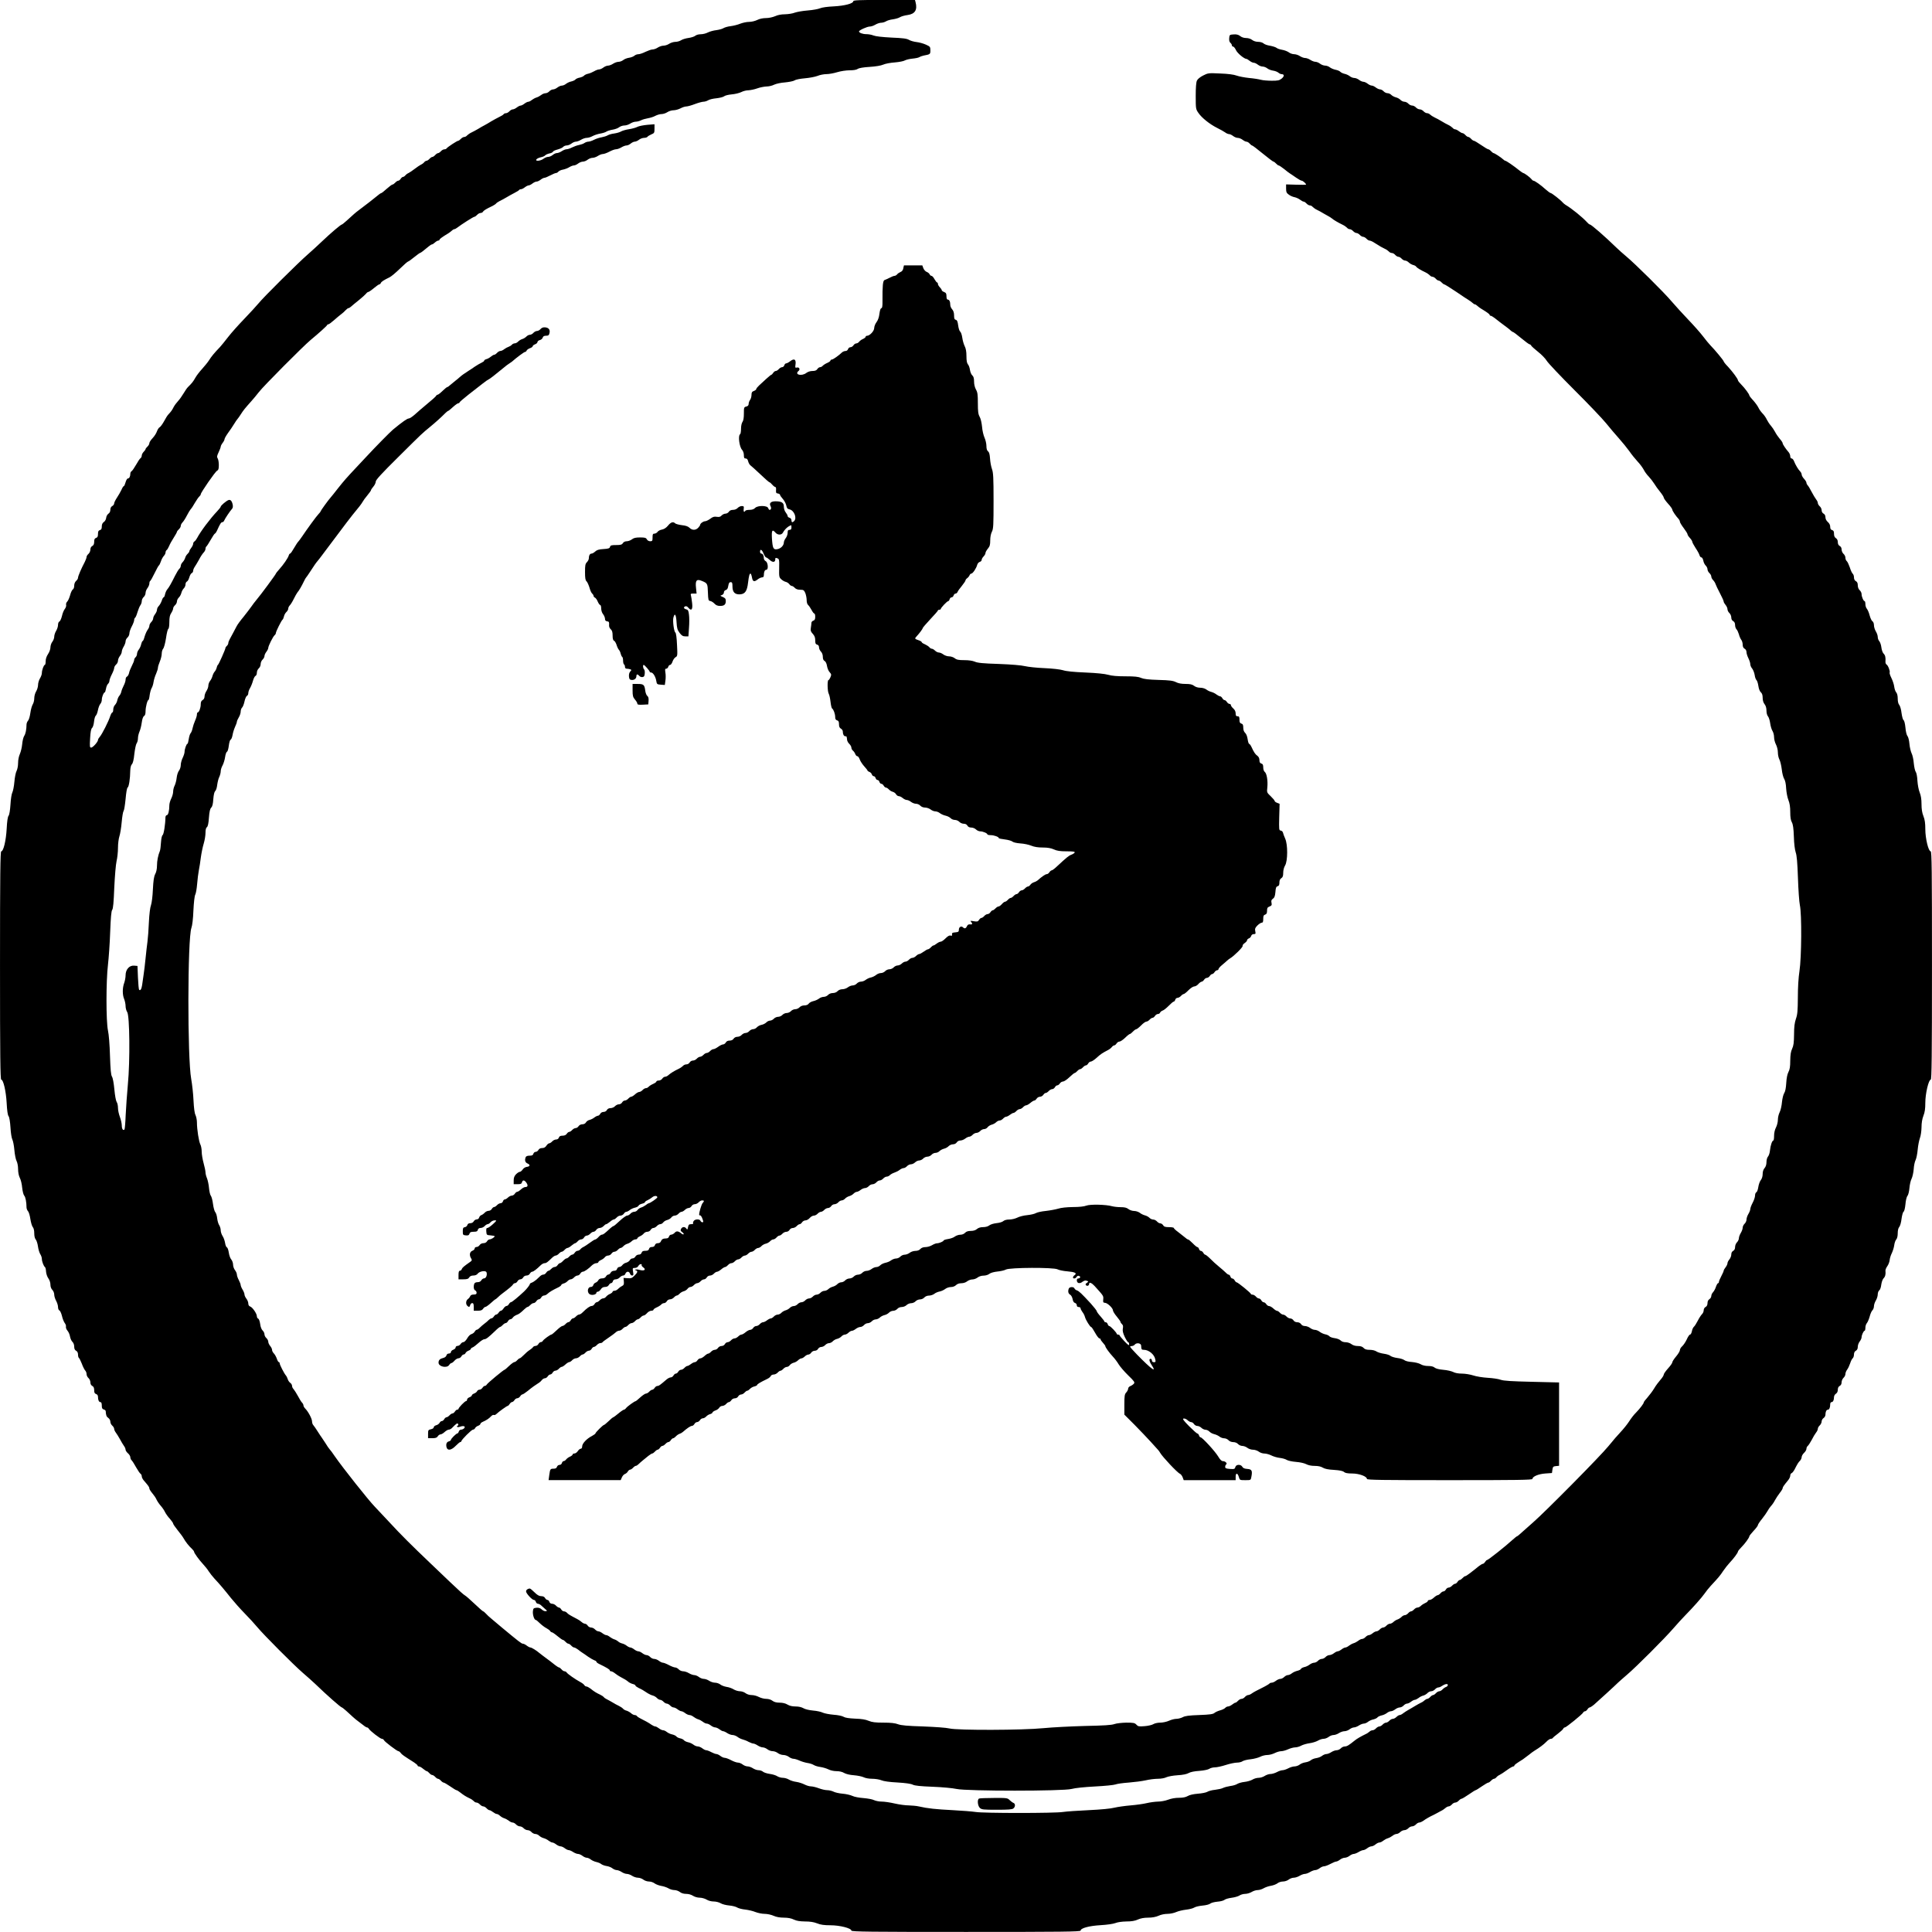 <?xml version="1.0" standalone="no"?>
<!DOCTYPE svg PUBLIC "-//W3C//DTD SVG 20010904//EN"
 "http://www.w3.org/TR/2001/REC-SVG-20010904/DTD/svg10.dtd">
<svg version="1.0" xmlns="http://www.w3.org/2000/svg"
 width="2031pt" height="2031pt" viewBox="0 0 2031 2031"
 preserveAspectRatio="xMidYMid meet">
<g transform="translate(0,2031) scale(0.1,-0.1)"
fill="#000000" stroke="none">
<path d="M8970 20297 c0 -24 -91 -48 -205 -54 -66 -3 -124 -11 -144 -20 -18
-8 -77 -19 -130 -23 -53 -4 -114 -15 -136 -23 -22 -9 -68 -16 -101 -17 -39 0
-78 -7 -105 -20 -26 -11 -66 -20 -97 -20 -33 0 -68 -8 -92 -20 -22 -11 -59
-20 -85 -20 -26 0 -67 -9 -93 -19 -26 -11 -71 -22 -101 -26 -29 -3 -63 -13
-76 -21 -12 -8 -46 -17 -75 -21 -28 -3 -68 -14 -88 -24 -20 -11 -54 -19 -76
-19 -22 0 -47 -7 -57 -16 -9 -8 -41 -19 -71 -23 -30 -4 -65 -15 -78 -24 -14
-9 -40 -17 -60 -17 -19 0 -48 -9 -65 -20 -16 -11 -43 -20 -60 -20 -16 0 -43
-9 -60 -20 -16 -11 -41 -20 -55 -20 -14 0 -47 -12 -75 -25 -27 -14 -61 -25
-74 -25 -14 0 -32 -7 -41 -15 -10 -9 -35 -19 -56 -22 -22 -3 -50 -14 -63 -25
-13 -10 -35 -18 -50 -18 -14 0 -39 -9 -56 -20 -16 -11 -41 -20 -53 -20 -13 0
-35 -9 -49 -20 -14 -11 -35 -20 -46 -20 -11 0 -34 -9 -51 -19 -17 -10 -45 -22
-63 -26 -17 -3 -37 -13 -43 -20 -7 -8 -27 -17 -46 -21 -18 -3 -38 -12 -44 -19
-6 -8 -26 -17 -43 -21 -18 -3 -43 -15 -56 -25 -13 -11 -33 -19 -45 -19 -11 0
-32 -9 -46 -20 -14 -11 -34 -20 -46 -20 -11 0 -29 -9 -39 -20 -10 -11 -28 -20
-40 -20 -12 0 -33 -8 -46 -19 -13 -10 -35 -22 -49 -26 -14 -4 -36 -16 -49 -26
-13 -11 -30 -19 -38 -19 -8 0 -26 -9 -40 -20 -14 -11 -32 -20 -40 -20 -8 0
-26 -9 -40 -20 -14 -11 -33 -20 -43 -20 -9 0 -25 -9 -35 -20 -10 -11 -26 -20
-36 -20 -10 0 -21 -5 -25 -11 -3 -6 -25 -19 -48 -30 -22 -11 -59 -31 -81 -44
-22 -14 -53 -32 -70 -41 -16 -8 -48 -26 -70 -40 -22 -13 -54 -30 -71 -38 -17
-8 -36 -22 -44 -30 -7 -9 -20 -16 -30 -16 -9 0 -25 -9 -35 -20 -10 -11 -23
-20 -28 -20 -12 0 -114 -67 -122 -80 -3 -6 -14 -10 -24 -10 -10 0 -26 -9 -36
-20 -10 -11 -23 -20 -30 -20 -7 0 -20 -9 -30 -20 -10 -11 -23 -20 -30 -20 -7
0 -20 -9 -30 -20 -10 -11 -24 -20 -30 -20 -7 0 -19 -7 -26 -16 -7 -9 -22 -20
-34 -25 -11 -5 -40 -25 -65 -44 -25 -19 -54 -39 -65 -44 -12 -5 -27 -16 -34
-25 -7 -9 -19 -16 -25 -16 -6 0 -17 -9 -24 -20 -7 -11 -18 -20 -26 -20 -7 0
-21 -9 -31 -20 -10 -11 -23 -20 -29 -20 -6 0 -33 -20 -61 -45 -27 -25 -53 -45
-57 -45 -4 0 -16 -7 -26 -16 -19 -17 -174 -138 -216 -168 -27 -20 -50 -40
-123 -107 -24 -21 -45 -39 -49 -39 -11 0 -119 -92 -204 -173 -47 -45 -117
-109 -155 -142 -97 -84 -472 -456 -518 -515 -22 -26 -88 -99 -149 -162 -60
-62 -137 -148 -170 -191 -33 -43 -72 -91 -86 -106 -58 -60 -91 -100 -115 -139
-14 -22 -48 -63 -74 -92 -26 -28 -58 -70 -70 -92 -21 -38 -37 -58 -76 -96 -10
-9 -31 -39 -47 -67 -16 -27 -42 -64 -58 -81 -16 -17 -37 -45 -47 -64 -17 -34
-27 -47 -56 -78 -9 -9 -29 -41 -44 -70 -16 -29 -37 -58 -46 -63 -10 -5 -22
-24 -29 -43 -6 -19 -26 -51 -45 -71 -19 -20 -35 -44 -35 -54 0 -10 -9 -26 -20
-36 -11 -10 -20 -22 -20 -27 0 -4 -9 -17 -20 -28 -11 -11 -20 -29 -20 -40 0
-10 -6 -23 -13 -27 -7 -4 -28 -35 -46 -68 -19 -33 -40 -64 -47 -68 -8 -4 -14
-16 -14 -27 0 -29 -11 -50 -26 -50 -7 0 -18 -18 -24 -40 -6 -22 -14 -40 -18
-40 -5 0 -16 -17 -25 -39 -10 -21 -31 -58 -47 -82 -16 -24 -30 -52 -30 -61 0
-10 -9 -22 -20 -28 -13 -7 -20 -21 -20 -39 0 -18 -8 -34 -21 -42 -11 -8 -22
-27 -23 -44 -2 -16 -13 -36 -25 -43 -14 -10 -21 -25 -21 -47 0 -24 -5 -34 -20
-38 -15 -4 -20 -14 -20 -40 0 -27 -5 -37 -20 -42 -15 -5 -20 -15 -20 -40 0
-24 -6 -38 -20 -45 -13 -7 -20 -21 -20 -38 0 -15 -9 -35 -20 -45 -11 -9 -20
-24 -20 -32 0 -9 -9 -33 -19 -53 -38 -72 -71 -149 -71 -166 0 -9 -9 -24 -20
-33 -12 -11 -20 -30 -20 -50 0 -18 -6 -36 -15 -40 -8 -5 -21 -32 -28 -60 -8
-28 -21 -59 -31 -68 -9 -9 -14 -25 -11 -34 3 -10 -3 -29 -13 -42 -11 -13 -25
-47 -31 -76 -7 -28 -19 -54 -27 -57 -8 -3 -14 -19 -14 -35 0 -17 -9 -45 -20
-63 -11 -18 -20 -46 -20 -61 0 -16 -9 -40 -20 -54 -11 -14 -20 -41 -20 -59 0
-19 -11 -49 -25 -70 -16 -24 -25 -51 -25 -75 0 -22 -4 -39 -9 -39 -11 0 -31
-55 -31 -86 0 -13 -9 -38 -20 -56 -11 -18 -20 -49 -20 -68 0 -19 -9 -50 -20
-68 -11 -18 -20 -50 -20 -73 0 -22 -7 -50 -16 -64 -8 -13 -20 -53 -25 -90 -5
-37 -16 -73 -24 -81 -8 -9 -15 -25 -16 -37 -1 -59 -10 -102 -25 -124 -9 -14
-18 -53 -21 -87 -3 -33 -14 -79 -24 -102 -11 -24 -19 -62 -19 -95 0 -30 -7
-67 -16 -84 -9 -16 -19 -68 -23 -115 -4 -47 -14 -96 -21 -110 -8 -14 -17 -71
-20 -127 -4 -62 -12 -109 -20 -119 -9 -10 -16 -59 -20 -137 -7 -126 -34 -237
-57 -237 -10 0 -13 -247 -13 -1200 0 -953 3 -1200 13 -1200 22 0 50 -120 57
-247 4 -78 11 -127 20 -137 8 -10 16 -57 20 -119 3 -56 12 -113 20 -127 7 -14
17 -63 21 -110 4 -47 14 -98 23 -115 9 -17 16 -54 16 -85 0 -34 7 -70 18 -92
11 -20 22 -67 25 -104 4 -37 13 -74 22 -84 13 -14 23 -64 24 -127 1 -12 8 -28
16 -37 8 -8 19 -45 24 -81 6 -37 17 -75 25 -84 10 -11 16 -36 16 -66 0 -30 6
-55 16 -66 8 -9 19 -42 23 -72 4 -30 15 -67 24 -81 9 -14 17 -36 17 -50 0 -27
19 -77 33 -87 5 -3 10 -25 11 -48 2 -24 13 -55 25 -71 12 -17 21 -44 21 -65 0
-22 8 -43 20 -55 11 -11 20 -33 20 -50 0 -16 9 -45 20 -65 11 -20 20 -49 20
-66 0 -16 6 -32 14 -35 8 -3 20 -29 27 -57 6 -29 20 -62 29 -75 10 -12 16 -30
13 -40 -2 -10 5 -28 17 -42 11 -13 23 -40 26 -61 4 -21 15 -46 25 -55 11 -10
19 -31 19 -50 0 -23 6 -37 20 -44 13 -7 20 -21 20 -40 0 -16 4 -31 9 -35 5 -3
19 -30 31 -61 11 -31 27 -62 35 -71 8 -8 15 -25 15 -39 0 -13 9 -32 20 -41 11
-10 20 -30 20 -45 0 -17 7 -31 20 -38 14 -7 20 -21 20 -45 0 -25 5 -35 20 -40
13 -4 20 -15 20 -30 0 -34 10 -55 26 -55 9 0 14 -12 14 -36 0 -27 5 -37 20
-41 11 -3 20 -10 21 -17 3 -45 8 -59 27 -72 13 -9 22 -26 22 -40 0 -13 9 -32
20 -41 11 -10 20 -25 20 -34 0 -9 8 -27 18 -40 10 -13 29 -44 43 -69 13 -25
32 -56 41 -69 10 -13 18 -31 18 -41 0 -9 11 -26 25 -38 14 -12 25 -31 25 -41
0 -11 6 -26 14 -33 8 -8 29 -41 47 -74 18 -32 39 -63 46 -67 7 -4 13 -16 13
-27 0 -10 9 -29 20 -42 52 -60 60 -72 60 -86 0 -8 14 -30 31 -50 17 -20 37
-49 44 -66 8 -17 27 -46 44 -65 16 -18 37 -48 45 -66 9 -18 31 -50 51 -71 19
-22 35 -44 35 -51 0 -6 21 -37 47 -69 27 -33 55 -71 63 -86 19 -35 58 -84 88
-111 12 -11 22 -25 22 -30 0 -13 53 -86 95 -131 20 -21 47 -55 59 -75 13 -20
40 -54 60 -76 54 -57 106 -119 174 -205 33 -41 97 -113 143 -160 46 -47 106
-112 133 -145 70 -84 381 -396 478 -480 45 -38 103 -91 130 -116 125 -121 271
-249 282 -249 3 0 25 -17 47 -37 23 -21 55 -50 70 -64 16 -15 41 -35 55 -45
15 -11 39 -29 54 -41 15 -13 33 -23 38 -23 6 0 15 -6 19 -14 14 -23 121 -106
138 -106 8 0 18 -6 21 -14 6 -15 138 -116 153 -116 5 0 16 -8 23 -18 13 -18
31 -30 141 -100 20 -13 37 -28 37 -33 0 -5 6 -9 14 -9 8 0 28 -11 44 -25 17
-14 34 -25 39 -25 5 0 16 -9 26 -20 9 -11 23 -20 30 -20 8 0 22 -9 32 -20 10
-11 23 -20 30 -20 7 0 20 -9 30 -20 10 -11 23 -20 29 -20 6 0 37 -18 69 -40
31 -22 61 -40 66 -40 5 0 22 -10 38 -23 37 -29 61 -44 99 -62 17 -7 36 -21 44
-29 7 -9 20 -16 30 -16 9 0 25 -9 35 -20 10 -11 26 -20 35 -20 9 0 25 -9 35
-20 10 -11 24 -20 30 -20 7 0 24 -9 38 -20 14 -11 31 -20 39 -20 8 0 23 -8 34
-19 11 -10 31 -22 45 -26 13 -4 35 -16 48 -26 13 -11 31 -19 41 -19 9 0 25 -9
35 -20 10 -11 28 -20 40 -20 12 0 30 -9 40 -20 10 -11 29 -20 42 -20 13 0 31
-9 40 -20 10 -11 28 -20 40 -20 13 0 31 -8 42 -19 10 -10 31 -21 46 -25 16 -4
40 -16 53 -27 14 -10 31 -19 39 -19 8 0 26 -9 40 -20 14 -11 35 -20 45 -20 11
0 31 -9 45 -20 14 -11 33 -20 42 -20 9 0 30 -9 46 -20 17 -11 40 -20 51 -20
12 0 33 -9 47 -20 14 -11 34 -20 45 -20 10 0 30 -8 43 -19 13 -10 40 -22 59
-26 19 -4 42 -14 51 -22 9 -7 34 -17 55 -20 22 -3 50 -14 63 -25 13 -10 33
-18 45 -18 11 0 35 -9 51 -20 17 -11 41 -20 55 -20 14 0 39 -9 55 -20 17 -11
44 -20 61 -20 17 0 43 -9 57 -20 14 -11 40 -20 60 -20 19 0 45 -9 59 -20 14
-10 45 -22 69 -26 24 -4 58 -15 75 -25 17 -11 46 -19 64 -19 17 0 43 -9 57
-20 16 -13 41 -20 67 -20 24 0 53 -8 71 -20 17 -11 47 -20 70 -20 22 0 55 -9
73 -20 19 -12 50 -20 75 -20 23 0 55 -8 72 -18 17 -11 58 -21 91 -24 34 -3 72
-13 85 -22 14 -8 51 -18 84 -21 33 -4 81 -15 107 -26 26 -10 69 -19 96 -19 28
0 69 -9 93 -20 29 -13 67 -20 109 -20 43 0 79 -7 105 -20 29 -14 62 -19 117
-20 53 0 93 -6 128 -20 37 -15 74 -20 140 -20 98 0 220 -31 220 -56 0 -12 196
-14 1205 -14 1011 0 1205 2 1205 14 0 26 90 50 210 57 68 4 131 13 155 22 24
10 71 16 116 17 54 0 90 6 120 20 29 13 66 20 109 20 43 0 80 7 109 20 25 12
65 20 95 20 28 0 69 9 91 19 22 10 69 21 104 25 35 4 74 14 87 23 13 8 52 17
86 20 35 3 71 12 81 21 9 8 43 17 75 20 31 2 65 11 74 19 9 8 43 18 75 22 32
4 70 15 83 24 13 9 40 17 60 17 19 0 50 9 68 20 18 11 46 20 64 20 17 0 45 9
62 19 17 10 51 22 76 26 25 4 56 16 69 26 13 11 39 19 58 19 20 0 46 9 60 20
14 11 38 20 54 20 16 0 43 9 61 20 18 11 43 20 55 20 13 0 37 9 55 20 18 11
43 20 54 20 12 0 33 9 47 20 14 11 34 20 46 20 11 0 41 11 67 25 26 14 53 25
61 25 8 0 26 9 40 20 14 11 37 20 50 20 14 0 36 9 50 20 14 11 34 20 44 20 10
0 33 9 51 20 18 11 40 20 49 20 9 0 28 9 42 20 14 11 34 20 45 20 10 0 29 9
42 20 13 11 31 20 40 20 10 0 28 8 41 19 13 10 35 22 49 26 14 4 36 16 49 26
13 11 32 19 42 19 11 0 28 9 39 20 11 11 31 20 43 20 13 0 32 9 42 20 10 11
28 20 40 20 12 0 30 9 40 20 10 11 25 20 34 20 9 0 28 8 41 17 29 21 74 47
110 63 14 7 32 16 40 21 8 5 26 15 40 22 14 6 34 20 44 29 11 10 27 18 36 18
8 0 23 9 33 20 9 11 25 20 35 20 11 0 27 9 37 20 10 11 23 20 29 20 6 0 40 20
76 45 36 25 68 45 72 45 4 0 34 18 65 40 32 22 63 40 69 40 6 0 19 9 29 20 10
11 24 20 30 20 7 0 19 7 26 16 7 9 22 20 34 25 11 5 45 27 75 49 30 22 61 40
68 40 6 0 12 4 12 9 0 8 21 23 90 66 9 6 36 26 60 45 24 19 51 40 61 45 53 32
99 67 125 94 16 17 36 31 46 31 9 0 18 3 20 8 2 4 26 25 55 46 29 22 54 45 57
53 3 7 10 13 17 13 13 0 181 136 192 156 4 8 13 14 20 14 7 0 18 9 25 20 7 11
17 20 23 20 6 0 28 14 48 31 38 33 221 200 254 233 11 11 52 46 91 80 99 84
398 384 486 486 41 47 97 109 126 138 79 80 176 189 204 230 14 21 43 57 64
80 81 87 99 108 131 157 19 28 49 66 67 85 43 45 88 106 88 118 0 6 16 26 36
46 38 38 84 101 84 116 0 4 20 30 45 57 25 26 45 53 45 60 0 7 19 36 43 65 23
29 49 66 57 81 8 16 25 40 37 54 13 13 32 41 42 61 11 20 33 54 50 76 17 21
31 44 31 50 0 12 13 30 57 84 13 15 23 37 23 48 0 12 6 24 14 27 8 3 20 18 29
34 33 65 43 81 60 97 9 10 17 27 17 38 0 11 11 31 25 44 14 13 25 32 25 42 0
11 6 25 14 31 8 7 27 36 42 64 14 29 35 63 45 76 11 13 19 31 19 41 0 9 9 25
20 35 11 10 20 29 20 41 0 13 9 29 20 36 11 7 20 23 20 35 0 31 10 53 25 53
15 0 25 22 25 56 0 14 6 24 14 24 16 0 26 21 26 53 0 12 9 28 20 35 13 8 20
23 20 42 0 19 7 33 20 40 13 7 20 21 20 39 0 15 9 36 20 46 11 10 20 28 20 40
0 12 8 33 18 46 10 13 24 43 32 67 7 23 19 47 27 53 7 6 13 24 13 40 0 18 7
32 20 39 13 7 20 21 20 41 0 17 9 42 20 56 11 14 20 34 20 44 0 23 21 69 32
69 4 0 8 14 8 32 0 17 7 39 16 49 8 9 21 40 29 68 7 28 20 58 29 66 9 9 16 28
16 43 0 15 9 42 20 60 11 18 20 47 20 64 0 17 7 36 16 43 9 6 18 32 21 60 4
27 14 56 24 66 18 18 24 42 20 81 -1 10 8 30 19 46 12 16 23 45 25 64 2 20 12
53 23 74 10 22 22 58 25 82 3 24 12 51 21 61 10 11 16 36 16 66 0 30 6 55 16
66 9 10 20 48 24 85 5 37 14 70 21 75 8 4 16 38 20 78 3 41 13 79 21 89 9 9
18 46 21 82 3 36 13 80 23 99 9 18 19 63 22 100 2 36 11 79 20 96 8 16 18 65
22 110 4 44 15 98 23 120 9 23 16 71 17 112 0 48 7 89 20 123 15 37 20 74 20
137 0 96 35 243 57 243 10 0 13 241 13 1200 0 1003 -2 1200 -14 1200 -23 0
-56 135 -56 232 0 64 -5 101 -20 138 -14 35 -20 74 -20 126 0 51 -6 90 -19
122 -11 27 -21 80 -24 124 -2 45 -10 84 -18 94 -7 9 -16 49 -20 88 -3 40 -13
87 -23 106 -9 19 -20 64 -23 100 -3 36 -12 73 -21 82 -8 10 -18 48 -21 89 -4
40 -12 74 -20 78 -7 5 -16 38 -21 75 -4 37 -15 75 -24 85 -10 11 -16 36 -16
66 0 30 -6 55 -16 66 -9 10 -18 37 -21 61 -3 24 -17 65 -30 91 -13 26 -21 52
-18 56 7 13 -16 75 -32 84 -8 5 -13 18 -12 30 3 46 -2 68 -20 86 -10 10 -20
39 -23 65 -3 26 -13 55 -22 65 -9 10 -16 29 -16 44 0 15 -9 41 -20 59 -11 18
-20 47 -20 65 0 18 -7 36 -15 41 -9 4 -22 32 -30 61 -7 29 -21 61 -29 70 -9
10 -16 32 -16 49 0 18 -4 32 -8 32 -12 0 -32 46 -32 74 0 13 -9 31 -20 41 -12
11 -20 31 -20 51 0 23 -6 37 -20 44 -13 7 -20 21 -20 39 0 16 -6 34 -14 40 -7
6 -21 36 -30 66 -10 29 -24 59 -32 66 -8 6 -14 22 -14 35 0 13 -9 32 -20 41
-11 10 -20 30 -20 45 0 17 -7 31 -20 38 -13 7 -20 21 -20 40 0 19 -7 34 -20
42 -14 9 -20 24 -20 46 0 25 -5 35 -20 39 -14 4 -20 14 -20 34 0 19 -9 37 -25
51 -15 13 -25 32 -25 49 0 18 -7 32 -20 39 -12 6 -20 21 -20 35 0 14 -9 33
-20 42 -11 10 -20 25 -20 34 0 9 -8 27 -19 40 -10 13 -31 49 -47 79 -15 30
-34 61 -41 68 -7 7 -13 20 -13 27 0 8 -11 26 -25 41 -14 15 -25 35 -25 45 0
10 -8 25 -17 34 -20 20 -49 69 -64 108 -6 15 -17 27 -25 27 -8 0 -14 10 -14
23 0 13 -8 32 -17 43 -31 35 -63 83 -63 95 0 6 -13 27 -30 45 -16 19 -39 52
-50 74 -11 21 -31 50 -44 65 -13 14 -32 43 -42 63 -9 20 -30 51 -47 67 -16 17
-35 44 -42 60 -8 17 -32 50 -54 75 -23 24 -41 48 -41 52 0 13 -47 77 -84 114
-20 20 -36 40 -36 46 0 14 -54 87 -104 142 -26 26 -46 52 -46 57 0 9 -96 125
-140 169 -14 14 -49 57 -78 95 -29 38 -99 117 -155 175 -56 59 -135 145 -175
192 -79 94 -383 395 -477 473 -33 28 -79 68 -101 90 -122 119 -267 245 -281
245 -5 0 -18 10 -29 23 -47 52 -160 144 -226 183 -10 6 -24 18 -31 26 -21 25
-114 98 -125 98 -6 0 -30 18 -54 39 -48 44 -114 91 -128 91 -5 0 -15 8 -22 18
-14 18 -73 62 -84 62 -3 0 -20 11 -38 25 -67 54 -142 105 -153 105 -4 0 -13 7
-22 15 -21 20 -90 65 -100 65 -4 0 -16 9 -26 20 -10 11 -23 20 -29 20 -6 0
-40 20 -76 45 -36 25 -70 45 -76 45 -6 0 -19 9 -29 20 -10 11 -23 20 -30 20
-7 0 -20 9 -30 20 -10 11 -24 20 -30 20 -7 0 -24 9 -38 20 -14 11 -32 20 -40
20 -8 0 -20 7 -27 16 -8 8 -27 22 -44 30 -17 8 -49 25 -71 39 -22 13 -55 32
-74 40 -19 9 -40 23 -48 31 -8 8 -22 14 -32 14 -10 0 -26 9 -36 20 -10 11 -28
20 -40 20 -12 0 -30 9 -40 20 -10 11 -28 20 -40 20 -12 0 -30 9 -40 20 -10 11
-28 20 -41 20 -13 0 -31 9 -41 19 -10 11 -31 23 -48 27 -16 4 -38 15 -48 25
-10 11 -28 19 -41 19 -13 0 -31 9 -41 20 -10 11 -27 20 -37 20 -11 0 -31 9
-45 20 -14 11 -33 20 -43 20 -10 0 -29 9 -43 20 -14 11 -34 20 -45 20 -10 0
-31 9 -45 20 -14 11 -36 20 -50 20 -13 0 -35 8 -48 19 -13 10 -38 22 -56 25
-17 4 -37 14 -43 21 -7 8 -28 17 -49 21 -20 4 -47 15 -60 25 -13 11 -36 19
-51 19 -15 0 -39 9 -53 20 -14 11 -36 20 -49 20 -12 0 -36 9 -53 20 -16 11
-41 20 -55 20 -14 0 -38 9 -55 20 -16 11 -44 20 -61 20 -17 0 -43 9 -56 20
-14 10 -45 22 -69 26 -24 4 -51 13 -60 21 -9 7 -40 17 -68 22 -28 4 -59 15
-69 25 -10 9 -35 16 -56 16 -23 0 -48 8 -63 20 -15 12 -41 20 -63 20 -23 0
-48 8 -63 21 -20 15 -38 19 -69 17 -41 -3 -43 -4 -46 -39 -2 -23 2 -40 12 -49
9 -7 16 -19 16 -26 0 -8 6 -14 13 -14 7 0 21 -17 30 -37 15 -33 87 -93 112
-93 4 0 18 -9 32 -20 14 -11 33 -20 43 -20 10 0 29 -9 43 -20 14 -11 36 -20
50 -20 13 0 35 -8 48 -18 13 -11 41 -22 63 -25 21 -3 46 -13 56 -22 9 -8 24
-15 33 -15 29 0 30 -22 1 -46 -25 -20 -40 -23 -104 -23 -41 0 -93 4 -115 10
-22 6 -78 15 -125 19 -47 5 -105 16 -130 25 -29 11 -90 19 -172 22 -123 6
-129 5 -180 -21 -32 -16 -58 -38 -65 -53 -9 -18 -13 -75 -13 -163 0 -133 1
-138 28 -177 34 -51 119 -119 197 -158 33 -16 71 -38 84 -47 13 -10 31 -18 41
-18 10 0 29 -9 43 -20 14 -11 36 -20 50 -20 13 0 36 -9 50 -20 14 -11 32 -20
41 -20 9 0 24 -9 33 -20 10 -11 21 -20 26 -20 5 0 55 -38 112 -85 57 -47 108
-85 113 -85 5 0 17 -9 27 -20 10 -11 22 -20 28 -20 5 0 30 -17 56 -37 25 -21
53 -42 63 -48 9 -5 37 -25 62 -42 26 -18 53 -33 60 -33 12 0 46 -30 46 -41 0
-2 -47 -3 -105 -1 l-105 3 0 -43 c0 -37 5 -48 28 -64 15 -12 42 -24 60 -27 19
-4 45 -16 59 -27 14 -11 31 -20 38 -20 6 0 20 -9 30 -20 10 -11 26 -20 35 -20
10 0 23 -7 30 -16 8 -8 27 -22 44 -30 17 -8 49 -25 71 -39 22 -13 47 -27 55
-31 8 -4 23 -14 32 -21 18 -16 63 -42 114 -67 17 -8 36 -22 44 -30 7 -9 20
-16 30 -16 9 0 25 -9 35 -20 10 -11 26 -20 35 -20 9 0 25 -9 35 -20 10 -11 26
-20 35 -20 9 0 25 -9 35 -20 10 -11 25 -20 34 -20 8 0 31 -10 50 -23 65 -41
76 -47 107 -62 17 -7 36 -21 44 -29 7 -9 21 -16 31 -16 11 0 27 -9 36 -20 10
-11 25 -20 34 -20 9 0 24 -9 34 -20 10 -11 26 -20 37 -20 10 0 27 -9 38 -20
11 -11 31 -22 45 -26 14 -3 29 -11 33 -18 7 -12 47 -36 98 -60 17 -8 36 -22
44 -30 7 -9 20 -16 29 -16 9 0 24 -9 34 -20 9 -11 23 -20 30 -20 8 0 22 -9 32
-20 10 -11 23 -20 28 -20 5 0 61 -35 124 -77 63 -43 123 -83 134 -89 10 -6 27
-18 37 -27 10 -10 22 -17 27 -17 5 0 17 -7 27 -17 10 -9 26 -21 36 -27 63 -38
92 -59 92 -67 0 -5 5 -9 11 -9 6 0 25 -11 43 -25 17 -14 40 -32 51 -40 85 -63
102 -76 116 -90 9 -8 19 -15 23 -15 5 0 44 -29 87 -65 43 -36 83 -65 88 -65 6
0 14 -6 18 -14 4 -8 37 -37 73 -66 36 -28 76 -70 90 -93 14 -24 145 -162 291
-308 147 -146 297 -304 334 -350 37 -46 97 -117 134 -158 36 -40 85 -101 109
-134 23 -34 63 -83 87 -109 25 -26 53 -65 64 -85 10 -21 34 -54 53 -73 18 -19
44 -53 58 -75 13 -22 41 -61 62 -86 21 -26 38 -53 38 -60 0 -8 20 -36 45 -64
25 -27 45 -55 45 -63 0 -12 38 -69 68 -100 6 -7 12 -20 12 -28 0 -7 18 -37 40
-66 22 -29 40 -58 40 -65 0 -7 11 -24 25 -39 14 -15 25 -33 25 -40 0 -7 16
-36 35 -66 20 -29 38 -63 41 -75 4 -13 12 -23 20 -23 7 0 16 -15 20 -34 3 -19
15 -42 25 -52 10 -9 19 -27 19 -39 0 -12 9 -30 20 -40 11 -10 20 -26 20 -37 0
-10 9 -27 19 -37 10 -10 22 -29 26 -42 4 -13 25 -56 46 -96 22 -41 39 -80 39
-87 0 -7 9 -23 20 -36 11 -13 20 -33 20 -45 0 -12 9 -30 20 -40 11 -10 20 -31
20 -46 0 -18 7 -32 20 -39 13 -7 20 -21 20 -41 0 -17 7 -37 15 -45 8 -8 19
-32 25 -52 5 -21 16 -46 24 -57 9 -11 16 -34 16 -52 0 -22 7 -36 20 -43 12 -6
20 -21 20 -36 0 -14 9 -42 20 -64 11 -22 20 -50 20 -63 0 -13 9 -34 20 -46 10
-13 22 -43 26 -67 3 -24 12 -48 19 -54 7 -6 16 -34 20 -62 4 -30 15 -57 26
-66 13 -11 19 -30 19 -58 0 -26 7 -51 20 -67 13 -16 20 -40 20 -68 0 -25 7
-50 16 -60 8 -9 19 -42 23 -72 4 -30 15 -67 24 -81 9 -14 17 -43 17 -66 0 -22
9 -57 20 -77 11 -22 20 -57 20 -83 0 -25 7 -58 16 -75 9 -16 20 -63 25 -104 4
-40 16 -85 25 -99 11 -17 19 -54 21 -102 3 -42 13 -95 24 -122 13 -32 19 -71
19 -125 0 -54 5 -87 17 -108 12 -22 18 -63 21 -150 2 -74 10 -137 19 -165 12
-33 18 -106 24 -270 4 -124 13 -252 20 -285 21 -94 18 -550 -4 -693 -11 -71
-17 -174 -17 -280 -1 -139 -4 -176 -20 -222 -14 -41 -20 -83 -20 -165 -1 -87
-5 -118 -20 -150 -14 -30 -19 -62 -20 -125 0 -64 -5 -94 -19 -120 -12 -23 -20
-64 -23 -115 -3 -52 -10 -89 -21 -106 -10 -15 -20 -57 -24 -95 -3 -38 -14 -86
-24 -106 -11 -21 -19 -57 -19 -80 0 -24 -9 -60 -20 -81 -12 -23 -20 -56 -20
-87 0 -27 -3 -50 -8 -50 -12 0 -30 -52 -35 -103 -2 -26 -12 -56 -21 -66 -9
-10 -16 -35 -16 -58 0 -26 -7 -48 -20 -63 -13 -15 -20 -37 -20 -62 0 -25 -8
-50 -20 -65 -11 -14 -22 -47 -26 -73 -4 -27 -13 -51 -20 -54 -8 -3 -14 -18
-14 -34 0 -16 -11 -50 -25 -76 -14 -26 -25 -56 -25 -66 0 -11 -9 -34 -20 -52
-11 -18 -20 -45 -20 -59 0 -14 -9 -34 -20 -44 -11 -10 -20 -29 -20 -41 0 -13
-9 -38 -20 -56 -11 -18 -20 -43 -20 -55 0 -13 -9 -32 -20 -43 -11 -11 -20 -33
-20 -50 0 -19 -7 -33 -20 -40 -13 -7 -20 -21 -20 -39 0 -15 -9 -38 -20 -51
-11 -13 -20 -31 -20 -40 0 -10 -9 -29 -20 -43 -11 -14 -20 -30 -20 -36 0 -5
-11 -31 -25 -57 -14 -26 -25 -53 -25 -60 0 -8 -4 -14 -9 -14 -5 0 -15 -17 -22
-37 -6 -20 -20 -46 -30 -57 -11 -11 -19 -29 -19 -40 0 -12 -9 -27 -20 -34 -13
-8 -20 -23 -20 -42 0 -19 -7 -33 -20 -40 -12 -6 -20 -21 -20 -35 0 -13 -8 -32
-19 -42 -10 -10 -30 -41 -44 -69 -14 -27 -32 -56 -40 -62 -8 -7 -18 -28 -21
-47 -4 -19 -12 -35 -19 -35 -7 0 -23 -23 -35 -51 -13 -28 -35 -60 -48 -72 -13
-11 -24 -29 -24 -40 0 -11 -18 -41 -40 -67 -22 -26 -40 -54 -40 -62 0 -8 -20
-37 -45 -64 -24 -27 -45 -56 -45 -65 0 -9 -16 -34 -35 -55 -19 -22 -49 -61
-65 -89 -16 -27 -48 -70 -70 -95 -22 -24 -40 -48 -40 -53 0 -12 -40 -65 -82
-108 -21 -20 -53 -62 -72 -92 -20 -31 -59 -79 -87 -109 -28 -29 -88 -98 -132
-153 -81 -100 -660 -686 -791 -800 -38 -33 -89 -79 -115 -102 -25 -24 -49 -43
-52 -43 -4 0 -24 -16 -45 -35 -75 -69 -259 -215 -271 -215 -5 0 -14 -9 -21
-20 -7 -11 -17 -20 -23 -20 -6 0 -25 -11 -43 -25 -17 -14 -40 -32 -51 -41 -11
-8 -34 -25 -51 -39 -18 -14 -36 -25 -41 -25 -6 0 -18 -9 -28 -20 -10 -11 -23
-20 -29 -20 -6 0 -17 -9 -24 -20 -7 -11 -18 -20 -26 -20 -7 0 -21 -9 -31 -20
-10 -11 -26 -20 -36 -20 -10 0 -23 -9 -29 -20 -6 -11 -17 -20 -25 -20 -9 0
-23 -9 -32 -20 -10 -11 -23 -20 -30 -20 -6 0 -24 -11 -39 -25 -15 -14 -35 -25
-45 -25 -11 0 -19 -5 -19 -10 0 -6 -12 -16 -27 -22 -16 -7 -36 -20 -46 -30
-10 -10 -26 -18 -36 -18 -10 0 -26 -9 -36 -20 -10 -11 -24 -20 -32 -20 -7 0
-21 -9 -30 -20 -10 -11 -25 -20 -35 -20 -9 0 -25 -8 -35 -19 -10 -10 -29 -22
-41 -26 -13 -4 -33 -16 -43 -26 -10 -10 -27 -19 -37 -19 -11 0 -27 -9 -37 -20
-10 -11 -26 -20 -35 -20 -9 0 -25 -9 -35 -20 -10 -11 -26 -20 -35 -20 -9 0
-27 -9 -40 -20 -13 -11 -31 -20 -40 -20 -9 0 -25 -9 -35 -20 -10 -11 -26 -20
-35 -20 -10 0 -28 -8 -41 -19 -13 -10 -35 -22 -49 -26 -14 -4 -36 -16 -49 -26
-13 -11 -30 -19 -38 -19 -8 0 -26 -9 -40 -20 -14 -11 -32 -20 -40 -20 -8 0
-26 -9 -40 -20 -14 -11 -36 -20 -48 -20 -12 0 -30 -9 -40 -20 -10 -11 -28 -20
-40 -20 -12 0 -30 -9 -40 -20 -10 -11 -28 -20 -40 -20 -12 0 -34 -9 -48 -20
-14 -11 -39 -23 -56 -26 -16 -4 -32 -12 -35 -19 -2 -7 -20 -16 -38 -20 -18 -4
-44 -16 -57 -26 -13 -11 -32 -19 -42 -19 -11 0 -28 -9 -39 -20 -11 -11 -29
-20 -41 -20 -11 0 -32 -9 -46 -20 -14 -11 -34 -20 -44 -20 -10 0 -20 -4 -24
-9 -3 -5 -40 -27 -83 -48 -42 -20 -88 -45 -101 -55 -13 -10 -31 -18 -40 -18
-9 0 -24 -9 -34 -20 -9 -11 -25 -20 -35 -20 -11 0 -27 -9 -37 -20 -10 -11 -22
-20 -27 -20 -6 0 -21 -9 -35 -20 -14 -11 -34 -20 -43 -20 -10 0 -23 -7 -30
-15 -7 -8 -31 -20 -54 -26 -22 -6 -49 -18 -59 -27 -15 -13 -48 -18 -160 -22
-109 -4 -149 -9 -174 -23 -18 -9 -47 -17 -66 -17 -19 0 -54 -9 -78 -20 -24
-11 -66 -20 -92 -20 -26 0 -58 -7 -71 -15 -13 -9 -55 -19 -93 -22 -61 -5 -70
-3 -87 16 -17 18 -30 21 -105 21 -49 -1 -103 -7 -126 -15 -29 -11 -112 -16
-310 -20 -148 -4 -344 -14 -435 -23 -218 -22 -906 -24 -990 -3 -32 8 -148 16
-275 21 -166 5 -231 11 -264 23 -31 12 -75 17 -153 17 -85 0 -120 4 -156 19
-32 14 -78 21 -143 23 -65 3 -104 9 -120 19 -14 9 -59 19 -106 22 -46 4 -97
14 -114 22 -17 9 -63 19 -102 22 -43 4 -84 14 -102 25 -19 11 -49 18 -82 18
-35 0 -64 7 -85 20 -21 13 -51 20 -83 20 -34 0 -58 7 -75 20 -15 12 -41 20
-65 20 -22 0 -57 9 -78 20 -20 11 -54 20 -76 20 -23 0 -48 8 -64 20 -14 11
-40 20 -59 20 -18 0 -48 9 -66 20 -17 11 -51 23 -75 26 -23 4 -53 15 -66 26
-13 10 -38 18 -55 18 -17 0 -44 9 -61 20 -16 11 -42 20 -56 20 -15 0 -38 9
-52 20 -14 11 -36 20 -49 20 -12 0 -38 9 -56 20 -18 11 -45 20 -61 20 -15 0
-36 9 -46 20 -10 11 -27 20 -37 20 -10 0 -40 11 -66 25 -26 14 -54 25 -63 25
-9 0 -28 9 -42 20 -14 11 -36 20 -50 20 -13 0 -32 9 -42 20 -10 11 -27 20 -37
20 -11 0 -31 9 -45 20 -14 11 -33 20 -43 20 -10 0 -29 9 -43 20 -14 11 -32 20
-40 20 -8 0 -25 8 -38 18 -13 11 -36 22 -51 25 -15 4 -33 13 -40 21 -8 7 -25
17 -38 21 -14 4 -36 16 -49 26 -13 11 -30 19 -38 19 -8 0 -26 9 -40 20 -14 11
-33 20 -43 20 -9 0 -25 9 -35 20 -10 11 -29 20 -41 20 -13 0 -29 9 -36 20 -7
11 -20 20 -29 20 -8 0 -24 8 -35 18 -10 9 -30 23 -44 30 -82 43 -97 52 -109
66 -8 9 -22 16 -32 16 -10 0 -23 9 -29 20 -6 11 -17 20 -24 20 -7 0 -21 9 -31
20 -10 11 -28 20 -41 20 -14 0 -25 8 -29 20 -3 11 -13 20 -20 20 -8 0 -19 9
-25 20 -7 13 -21 20 -41 20 -21 0 -41 11 -70 40 -22 22 -44 40 -49 40 -21 0
-40 -14 -40 -30 0 -21 63 -90 83 -90 8 0 17 -9 20 -20 3 -11 13 -20 22 -20 10
0 28 -10 40 -23 13 -12 31 -29 41 -37 18 -14 18 -15 0 -18 -10 -2 -28 6 -41
18 -16 15 -33 20 -56 18 -30 -3 -34 -7 -37 -37 -4 -36 14 -91 30 -91 5 0 24
-16 43 -35 20 -19 50 -42 68 -51 17 -9 36 -23 40 -30 4 -8 13 -14 19 -14 5 0
32 -18 58 -40 26 -22 52 -40 57 -40 6 0 18 -9 28 -20 10 -11 23 -20 30 -20 7
0 20 -9 30 -20 10 -11 24 -20 31 -20 7 0 25 -10 41 -22 15 -13 36 -27 45 -33
9 -5 36 -24 61 -42 25 -17 55 -34 66 -38 12 -3 21 -10 21 -16 0 -5 15 -16 33
-24 74 -36 107 -56 107 -65 0 -6 6 -10 14 -10 8 0 27 -10 43 -23 15 -12 39
-28 53 -35 41 -21 69 -38 87 -54 10 -8 30 -18 46 -22 15 -3 27 -11 27 -16 0
-5 15 -16 33 -25 33 -15 52 -26 98 -57 15 -9 38 -20 52 -23 14 -4 33 -15 43
-26 9 -10 25 -19 34 -19 9 0 25 -9 35 -20 10 -11 26 -20 35 -20 9 0 25 -9 35
-20 10 -11 26 -20 35 -20 10 0 29 -9 43 -20 14 -11 32 -20 40 -20 8 0 26 -9
40 -20 14 -11 34 -20 45 -20 10 0 30 -8 43 -19 13 -10 35 -22 49 -26 14 -4 36
-16 49 -26 13 -11 31 -19 41 -19 10 0 29 -9 43 -20 14 -11 34 -20 45 -20 10 0
31 -9 45 -20 14 -11 31 -20 39 -20 7 0 27 -9 43 -20 17 -11 42 -20 56 -20 15
0 37 -9 51 -19 13 -11 38 -23 54 -27 16 -4 45 -15 64 -26 19 -10 42 -18 50
-18 8 0 29 -9 45 -20 17 -11 41 -20 53 -20 13 0 35 -9 49 -20 14 -11 39 -20
55 -20 17 0 41 -9 55 -20 14 -11 40 -20 58 -20 18 0 44 -9 58 -20 14 -11 36
-20 49 -20 12 0 41 -9 63 -19 22 -10 59 -21 83 -25 24 -3 54 -13 66 -21 12 -8
44 -18 70 -21 26 -4 64 -15 84 -25 21 -11 57 -19 85 -19 31 0 62 -7 81 -19 19
-11 59 -21 103 -24 39 -3 85 -13 102 -21 17 -9 55 -16 89 -16 33 0 77 -7 98
-16 23 -10 87 -19 168 -23 84 -5 142 -13 161 -23 22 -11 80 -17 210 -22 101
-4 210 -14 250 -23 107 -24 1122 -24 1210 0 36 10 133 20 245 26 102 5 199 15
215 21 17 7 80 16 140 20 61 5 141 15 180 24 38 9 96 16 128 16 33 0 71 7 88
16 17 8 69 18 117 21 56 3 98 12 117 23 18 11 62 20 113 23 49 4 92 13 105 22
12 8 38 15 58 15 20 0 72 11 115 25 43 14 97 25 119 25 22 0 48 7 58 15 11 7
48 17 83 20 36 4 81 16 101 26 21 11 54 19 76 19 21 0 55 9 77 20 22 11 52 20
69 20 16 0 48 9 72 20 24 11 58 20 74 20 17 0 46 8 65 19 19 10 59 21 88 25
29 4 67 16 85 26 18 11 45 20 60 20 16 0 40 9 54 20 14 11 37 20 52 20 14 0
40 9 56 20 17 11 43 20 58 20 16 0 40 9 54 20 14 11 35 20 47 20 11 0 35 9 51
20 17 11 40 20 51 20 12 0 32 8 45 19 13 10 38 22 56 25 17 4 37 13 43 21 6 8
26 17 43 21 18 3 43 15 56 25 13 11 33 19 43 19 11 0 31 9 45 20 14 11 36 20
48 20 12 0 30 9 40 20 10 11 26 20 35 20 10 0 29 9 43 20 14 11 32 20 40 20 8
0 25 9 39 19 13 11 36 23 51 26 14 4 33 15 43 26 9 10 27 19 39 19 12 0 30 9
40 20 10 11 25 20 34 20 9 0 25 6 36 14 34 23 65 29 65 12 0 -8 -8 -17 -19
-21 -10 -3 -26 -14 -36 -25 -10 -11 -26 -20 -35 -20 -9 0 -25 -9 -35 -20 -10
-11 -23 -20 -30 -20 -7 0 -20 -9 -30 -20 -10 -11 -24 -20 -31 -20 -7 0 -19 -7
-28 -15 -8 -8 -25 -20 -38 -25 -13 -6 -41 -22 -63 -35 -22 -13 -53 -32 -70
-41 -16 -9 -41 -25 -54 -35 -13 -11 -30 -19 -37 -19 -8 0 -23 -9 -34 -20 -11
-11 -28 -20 -38 -20 -11 0 -27 -9 -37 -20 -10 -11 -26 -20 -35 -20 -9 0 -25
-9 -35 -20 -10 -11 -26 -20 -35 -20 -9 0 -25 -9 -35 -20 -10 -11 -26 -20 -36
-20 -10 0 -24 -6 -32 -14 -8 -8 -29 -22 -48 -30 -41 -20 -87 -46 -108 -64 -62
-50 -82 -62 -103 -62 -14 0 -33 -9 -43 -20 -10 -11 -30 -20 -44 -20 -14 0 -39
-9 -56 -20 -16 -11 -40 -20 -51 -20 -12 0 -32 -8 -45 -18 -13 -11 -41 -22 -63
-25 -21 -3 -46 -13 -56 -22 -10 -9 -35 -19 -56 -22 -22 -3 -50 -14 -63 -25
-13 -10 -37 -18 -52 -18 -16 0 -46 -9 -66 -20 -21 -11 -48 -20 -60 -20 -13 0
-40 -9 -60 -20 -21 -11 -51 -20 -68 -20 -16 0 -43 -9 -60 -20 -16 -11 -45 -20
-64 -20 -18 0 -48 -8 -65 -19 -17 -10 -54 -21 -83 -24 -29 -3 -63 -13 -76 -21
-13 -9 -46 -19 -73 -22 -27 -4 -61 -13 -76 -20 -14 -8 -53 -16 -85 -20 -32 -3
-69 -13 -81 -21 -13 -8 -58 -17 -100 -20 -48 -4 -88 -13 -107 -25 -21 -12 -50
-18 -92 -18 -39 0 -82 -8 -113 -20 -29 -11 -75 -20 -108 -20 -31 -1 -84 -8
-117 -16 -33 -8 -109 -19 -170 -24 -60 -5 -137 -16 -170 -24 -37 -10 -142 -20
-270 -26 -116 -5 -237 -14 -270 -19 -81 -14 -843 -14 -920 0 -33 5 -141 14
-240 19 -176 9 -264 18 -355 39 -25 6 -73 10 -107 11 -34 0 -101 9 -148 20
-47 11 -108 20 -136 20 -27 0 -63 7 -80 15 -16 9 -66 18 -112 22 -45 3 -98 13
-117 23 -19 9 -65 20 -102 23 -37 3 -81 13 -97 22 -17 8 -46 15 -65 15 -20 0
-59 9 -88 20 -29 11 -67 20 -83 20 -17 0 -47 9 -68 20 -21 11 -59 23 -85 27
-26 3 -61 14 -78 24 -17 11 -47 19 -65 19 -19 0 -45 8 -59 17 -13 9 -48 20
-78 24 -30 4 -62 15 -71 23 -10 9 -31 16 -47 16 -16 0 -42 9 -59 20 -16 11
-42 20 -56 20 -15 0 -38 9 -52 20 -14 11 -36 20 -50 20 -13 0 -45 11 -71 25
-26 14 -56 25 -67 25 -12 0 -32 9 -46 20 -14 11 -33 20 -42 20 -9 0 -33 9 -54
20 -20 11 -44 20 -53 20 -9 0 -27 9 -41 20 -14 11 -36 20 -48 20 -12 0 -33 8
-46 19 -13 10 -38 22 -56 25 -17 4 -37 13 -43 21 -6 8 -24 17 -40 20 -16 3
-34 12 -40 20 -6 8 -26 17 -43 21 -18 3 -43 15 -56 25 -13 11 -31 19 -41 19
-10 0 -29 9 -43 20 -14 11 -31 20 -39 20 -7 0 -25 8 -38 17 -29 21 -73 45
-116 66 -17 8 -35 20 -38 26 -4 6 -15 11 -25 11 -9 0 -27 9 -38 20 -12 10 -33
22 -47 26 -14 3 -31 13 -37 21 -7 8 -26 21 -43 29 -17 8 -49 25 -71 39 -22 13
-50 28 -62 34 -11 5 -24 15 -28 21 -3 5 -21 17 -38 25 -39 18 -63 33 -100 63
-16 12 -35 22 -42 22 -8 0 -18 6 -22 14 -4 7 -21 21 -38 30 -62 34 -138 88
-148 103 -4 7 -15 13 -23 13 -8 0 -22 9 -31 20 -10 11 -21 20 -26 20 -5 0 -23
11 -41 25 -17 14 -40 32 -51 40 -70 52 -102 76 -115 87 -31 27 -82 58 -94 58
-7 0 -25 9 -39 20 -14 11 -32 20 -41 20 -14 0 -47 26 -218 168 -34 29 -83 70
-107 90 -25 20 -54 47 -65 60 -11 12 -23 22 -27 22 -4 0 -44 35 -89 78 -45 42
-89 82 -99 87 -19 11 -57 45 -162 145 -37 36 -127 121 -199 190 -209 199 -317
307 -435 435 -60 65 -130 139 -155 165 -68 70 -335 407 -417 525 -26 39 -53
75 -59 80 -6 6 -26 35 -44 65 -19 30 -37 57 -40 60 -3 3 -21 30 -40 60 -19 30
-40 61 -47 68 -7 7 -13 25 -13 39 0 28 -40 103 -71 134 -10 10 -19 25 -19 33
0 8 -6 21 -14 29 -8 7 -28 39 -44 70 -17 31 -38 64 -46 73 -9 8 -16 24 -16 34
0 10 -8 25 -19 32 -10 7 -22 24 -26 38 -4 14 -13 32 -20 40 -19 22 -65 113
-65 127 0 7 -4 13 -9 13 -5 0 -15 16 -21 36 -7 20 -21 45 -31 55 -11 11 -19
27 -19 37 0 11 -9 29 -20 42 -11 13 -20 33 -20 44 0 12 -9 29 -20 39 -11 9
-20 27 -20 40 0 12 -9 30 -19 39 -11 10 -22 36 -26 68 -4 29 -13 54 -21 57 -8
3 -14 15 -14 26 0 27 -47 95 -71 102 -12 4 -19 16 -19 32 0 13 -9 36 -20 50
-11 14 -20 34 -20 44 0 10 -9 33 -20 51 -11 18 -20 40 -20 48 0 8 -9 32 -20
53 -11 20 -20 46 -20 58 0 11 -9 32 -20 46 -11 14 -20 40 -20 58 0 17 -9 42
-19 54 -11 12 -22 45 -26 72 -4 28 -13 53 -20 55 -7 3 -16 24 -19 47 -4 23
-15 56 -26 72 -11 17 -20 44 -20 60 0 17 -7 40 -15 53 -9 12 -19 45 -22 73 -3
28 -12 57 -20 65 -8 8 -19 47 -24 86 -5 39 -15 78 -23 87 -7 9 -16 45 -19 81
-3 36 -13 82 -21 102 -9 21 -16 49 -16 63 0 14 -9 58 -20 97 -11 40 -20 94
-20 121 0 26 -6 60 -14 75 -16 31 -36 159 -36 231 0 26 -7 61 -15 78 -10 19
-17 74 -21 154 -3 68 -14 169 -24 224 -41 222 -39 1477 2 1590 9 24 18 98 21
183 4 84 12 152 19 165 7 12 16 63 20 112 4 50 12 115 18 145 6 30 16 91 21
135 6 44 19 109 30 145 11 36 19 87 19 114 0 32 5 53 15 60 10 7 17 39 21 100
5 64 12 93 24 105 12 11 19 38 22 89 4 48 11 77 20 85 9 7 18 36 21 65 4 29
13 67 22 84 8 17 15 44 15 59 0 16 9 44 20 63 10 19 22 58 26 86 4 29 13 54
20 57 7 2 15 30 19 63 4 32 12 61 19 63 7 3 16 24 20 47 4 24 15 62 26 86 11
23 20 49 20 56 0 7 9 28 20 46 11 18 20 45 20 61 0 16 7 34 14 41 8 6 20 36
26 65 6 29 18 56 26 59 7 3 14 16 14 28 0 13 8 37 18 53 10 17 24 51 31 77 7
26 19 49 27 52 8 3 14 18 14 33 0 16 9 36 20 46 11 9 20 29 20 45 0 16 9 37
20 47 11 10 20 27 20 37 0 11 9 31 20 45 11 14 20 33 20 41 0 20 49 118 66
133 8 6 14 17 14 24 0 15 59 133 70 140 5 3 11 18 15 34 3 16 15 37 26 47 10
9 19 25 19 35 0 10 7 25 16 34 9 9 28 39 42 68 14 29 32 60 39 69 17 19 44 66
69 118 9 19 19 37 23 40 3 3 19 25 35 50 50 77 69 104 83 120 7 8 27 33 43 55
16 22 36 49 45 60 15 20 149 198 218 290 21 28 49 64 62 80 66 79 97 120 107
139 6 12 28 42 49 67 22 26 39 51 39 55 0 5 11 22 25 38 14 16 25 40 25 53 0
17 60 83 238 259 265 263 244 242 332 315 61 50 117 101 165 149 12 11 23 20
27 20 3 0 25 18 49 40 24 22 50 40 56 40 7 0 13 4 13 8 0 5 43 42 95 83 53 41
120 93 150 117 29 23 57 42 60 42 6 0 76 54 159 123 21 18 46 37 55 42 10 6
24 16 32 22 51 45 129 103 139 103 6 0 13 6 16 14 3 8 19 19 35 25 16 5 29 15
29 21 0 6 11 15 25 20 14 5 25 16 25 24 0 7 11 17 24 20 14 3 28 15 31 26 4
14 15 20 35 20 24 0 31 5 36 27 9 35 -7 57 -44 61 -22 2 -36 -3 -49 -17 -10
-12 -27 -21 -38 -21 -11 0 -28 -9 -38 -20 -9 -11 -26 -20 -37 -20 -10 0 -27
-8 -37 -19 -10 -10 -29 -22 -43 -26 -14 -4 -33 -16 -43 -26 -10 -11 -26 -19
-36 -19 -10 0 -24 -7 -31 -15 -6 -8 -22 -17 -33 -21 -12 -4 -33 -15 -46 -25
-13 -11 -31 -19 -41 -19 -9 0 -25 -9 -35 -20 -10 -11 -23 -20 -30 -20 -7 0
-22 -9 -35 -20 -13 -11 -34 -23 -47 -26 -13 -4 -23 -10 -23 -16 0 -5 -12 -14
-27 -21 -16 -7 -48 -26 -72 -42 -24 -17 -51 -35 -60 -40 -53 -34 -78 -52 -98
-70 -12 -11 -33 -29 -48 -40 -14 -11 -37 -30 -51 -42 -14 -13 -28 -23 -33 -23
-4 0 -26 -18 -49 -40 -22 -22 -46 -40 -51 -40 -6 0 -14 -6 -18 -14 -4 -7 -46
-45 -93 -83 -47 -39 -105 -89 -130 -112 -25 -22 -53 -41 -63 -41 -16 0 -64
-33 -166 -117 -35 -30 -176 -173 -282 -287 -35 -38 -82 -88 -104 -111 -105
-112 -126 -136 -189 -215 -36 -47 -73 -92 -80 -100 -23 -25 -106 -140 -106
-146 0 -4 -9 -16 -21 -28 -22 -22 -123 -161 -173 -236 -17 -25 -35 -49 -41
-55 -6 -5 -26 -36 -44 -67 -18 -32 -36 -58 -41 -58 -5 0 -12 -9 -15 -21 -9
-28 -55 -95 -99 -144 -20 -22 -36 -43 -36 -46 0 -7 -159 -223 -202 -273 -18
-22 -44 -55 -57 -75 -14 -20 -50 -67 -81 -106 -32 -38 -65 -83 -73 -100 -9
-16 -25 -48 -37 -70 -11 -22 -27 -51 -35 -65 -8 -14 -15 -32 -15 -41 0 -9 -7
-22 -15 -29 -8 -7 -15 -17 -15 -22 0 -14 -70 -172 -79 -178 -5 -3 -11 -17 -14
-32 -4 -15 -14 -33 -22 -41 -7 -8 -17 -28 -21 -43 -4 -16 -15 -40 -26 -53 -10
-13 -18 -35 -18 -50 0 -14 -9 -39 -20 -56 -11 -16 -20 -42 -20 -57 0 -17 -8
-31 -20 -38 -14 -7 -20 -21 -20 -45 0 -37 -18 -85 -32 -85 -4 0 -8 -10 -8 -22
0 -13 -9 -42 -20 -66 -10 -23 -22 -59 -26 -79 -4 -21 -13 -43 -20 -51 -7 -7
-16 -35 -20 -62 -4 -28 -10 -50 -14 -50 -10 0 -30 -56 -30 -85 0 -12 -9 -40
-20 -63 -11 -22 -20 -56 -20 -75 0 -19 -8 -45 -18 -58 -11 -13 -22 -47 -25
-76 -3 -29 -13 -65 -21 -82 -9 -16 -16 -45 -16 -63 0 -19 -9 -51 -20 -73 -11
-22 -20 -53 -20 -70 0 -57 -12 -105 -26 -105 -8 0 -14 -10 -15 -22 -1 -76 -18
-181 -30 -188 -8 -6 -14 -35 -17 -77 -2 -37 -7 -77 -11 -88 -19 -45 -31 -105
-31 -156 0 -34 -7 -68 -19 -89 -13 -26 -19 -66 -24 -161 -3 -72 -12 -142 -20
-165 -9 -23 -18 -94 -22 -179 -3 -77 -10 -169 -15 -205 -5 -36 -14 -114 -20
-175 -6 -60 -15 -139 -21 -175 -5 -36 -12 -83 -15 -105 -6 -43 -19 -63 -31
-51 -5 4 -10 62 -13 129 l-5 122 -36 3 c-50 4 -89 -41 -89 -101 0 -23 -7 -60
-15 -82 -19 -52 -19 -124 0 -168 8 -20 15 -54 15 -74 0 -21 8 -50 17 -63 26
-37 31 -513 7 -760 -9 -96 -19 -241 -23 -322 -3 -80 -9 -149 -13 -153 -14 -14
-28 7 -28 43 0 20 -9 61 -20 90 -11 29 -20 71 -20 95 0 23 -6 52 -14 62 -8 12
-18 68 -24 132 -6 64 -16 121 -25 134 -11 18 -16 72 -21 219 -3 113 -12 224
-21 265 -21 96 -21 521 0 695 8 69 19 222 23 342 6 154 12 221 21 232 10 11
16 80 22 233 6 126 16 244 24 279 8 33 15 96 15 140 0 44 7 98 15 122 8 23 19
90 24 148 5 58 14 111 20 118 6 7 15 64 21 126 6 68 14 117 22 121 13 8 26 92
27 176 1 33 7 57 17 68 11 11 20 47 26 108 6 50 16 101 24 112 8 11 14 34 14
53 0 18 7 49 16 70 9 20 20 64 24 96 5 37 14 62 24 68 11 6 16 23 16 50 0 44
19 118 30 118 4 0 10 23 13 51 4 28 13 61 20 73 8 12 18 42 21 66 4 25 16 64
27 87 10 24 19 51 19 62 0 11 9 40 20 66 11 26 20 63 20 83 0 19 7 43 15 52 9
10 22 59 30 111 7 51 18 95 24 97 6 2 11 32 11 70 0 50 5 75 20 97 11 17 20
38 20 48 0 9 9 25 20 34 11 10 20 28 20 40 0 12 9 30 19 40 11 10 23 32 27 48
4 17 15 38 25 48 11 10 19 29 19 43 0 13 7 27 15 30 8 3 19 23 25 44 6 21 17
41 25 44 8 3 15 14 15 23 0 10 7 29 16 42 9 13 30 48 46 77 15 30 37 63 48 74
11 11 20 29 20 39 0 11 4 22 9 25 5 4 26 35 46 71 20 36 40 65 44 65 4 0 16
17 25 38 30 66 40 82 54 82 7 0 15 8 19 18 7 19 61 99 81 121 9 9 12 25 8 44
-8 41 -24 57 -45 49 -24 -9 -81 -58 -81 -69 0 -5 -17 -27 -38 -49 -74 -78
-173 -210 -211 -282 -8 -15 -20 -31 -28 -35 -7 -4 -13 -16 -13 -25 0 -9 -9
-28 -20 -42 -11 -14 -20 -30 -20 -36 0 -6 -9 -19 -19 -28 -11 -10 -22 -29 -25
-42 -4 -13 -15 -33 -26 -44 -11 -11 -20 -28 -20 -39 0 -10 -7 -24 -15 -31 -8
-6 -28 -40 -45 -73 -42 -85 -66 -126 -83 -145 -8 -9 -18 -32 -22 -49 -3 -18
-10 -33 -15 -33 -5 0 -14 -16 -20 -36 -7 -20 -21 -45 -31 -55 -11 -11 -19 -28
-19 -40 0 -11 -9 -32 -20 -46 -11 -14 -20 -34 -20 -44 0 -11 -9 -28 -20 -39
-11 -11 -20 -28 -20 -39 0 -10 -8 -29 -18 -42 -10 -13 -24 -45 -32 -71 -7 -27
-16 -48 -21 -48 -4 0 -11 -15 -15 -32 -3 -18 -15 -44 -25 -57 -11 -13 -19 -34
-19 -46 0 -12 -7 -28 -15 -35 -8 -7 -15 -20 -15 -29 0 -9 -11 -36 -24 -61 -13
-25 -27 -59 -30 -77 -4 -17 -14 -34 -22 -37 -8 -3 -14 -17 -14 -31 0 -14 -9
-43 -20 -63 -10 -20 -22 -49 -25 -64 -3 -15 -12 -33 -20 -42 -8 -8 -18 -29
-22 -47 -3 -18 -14 -40 -25 -51 -10 -10 -18 -31 -18 -48 0 -16 -4 -30 -9 -30
-5 0 -15 -17 -22 -37 -17 -56 -88 -195 -110 -219 -10 -11 -19 -26 -19 -33 0
-20 -54 -81 -72 -81 -15 0 -16 11 -11 98 4 70 10 100 21 109 8 7 17 35 20 65
3 29 11 58 18 63 8 6 18 32 23 58 5 26 16 56 25 66 9 10 16 29 16 44 0 29 19
77 30 77 4 0 10 17 14 39 3 21 13 44 21 51 8 7 15 21 15 32 0 10 11 41 25 68
14 27 25 57 25 67 0 10 9 26 20 36 11 9 20 27 20 41 0 13 9 35 20 49 11 14 20
34 20 46 0 11 9 35 20 53 11 18 20 43 20 56 0 12 9 30 20 39 11 10 20 29 20
44 0 14 11 47 25 73 14 26 25 56 25 66 0 10 4 22 10 25 5 3 17 30 25 59 9 29
22 61 30 72 8 10 15 30 15 44 0 14 9 33 20 43 11 9 20 29 20 43 0 14 9 37 20
51 11 14 20 36 20 49 0 12 4 24 9 26 4 2 25 38 45 80 21 43 41 80 46 83 5 3
14 22 21 42 6 20 20 46 30 57 11 11 19 28 19 37 0 10 5 21 11 25 6 3 18 23 26
42 8 20 30 60 49 89 19 29 34 57 34 62 0 4 9 16 20 26 11 10 20 26 20 36 0 10
8 26 18 36 10 10 31 42 46 72 15 30 34 60 41 68 8 7 27 37 44 67 17 29 38 59
46 66 8 7 15 17 15 23 0 18 152 238 172 248 14 7 18 22 18 59 0 28 -5 59 -12
70 -10 16 -8 27 10 65 12 25 22 52 22 59 0 7 9 25 20 39 11 14 20 32 20 39 0
8 17 38 37 66 21 28 49 70 63 93 14 23 30 47 36 53 6 6 22 29 36 51 26 41 43
62 111 138 21 23 56 66 78 94 43 58 467 484 544 548 86 71 170 147 173 156 2
5 8 9 14 9 6 0 32 19 59 43 26 23 59 51 74 62 15 11 37 30 48 43 11 12 25 22
30 22 6 0 17 7 26 15 9 8 45 39 81 67 36 29 71 61 78 70 7 10 18 18 24 18 5 0
32 18 58 40 26 22 52 40 58 40 5 0 12 6 15 14 6 14 30 30 92 60 17 8 65 48
108 90 43 42 82 76 87 76 4 0 33 20 63 45 31 25 59 45 62 45 7 0 37 23 93 70
13 11 28 20 33 20 6 0 19 9 31 20 12 11 28 20 35 20 7 0 13 4 13 9 0 8 29 29
92 67 10 6 26 18 36 27 10 10 23 17 28 17 6 0 19 7 29 15 47 36 171 115 181
115 6 0 19 9 29 20 10 11 26 20 36 20 10 0 22 6 26 13 8 14 36 31 100 61 17 9
34 20 38 26 4 6 21 17 38 26 18 8 50 26 72 39 22 13 59 34 83 46 23 12 45 25
48 30 3 5 12 9 21 9 8 0 26 9 40 20 14 11 32 20 40 20 8 0 26 9 40 20 14 11
33 20 43 20 10 0 29 9 43 20 14 11 32 20 40 20 8 0 35 11 61 25 26 14 53 25
60 25 8 0 19 7 26 15 7 8 28 18 48 21 20 4 50 15 67 26 16 10 38 18 48 18 11
0 30 9 44 20 14 11 37 20 50 20 14 0 36 9 50 20 14 11 37 20 52 20 14 0 40 9
56 20 17 11 40 20 52 20 12 0 43 11 69 25 26 14 57 25 70 25 13 0 38 9 56 20
18 11 42 20 54 20 12 0 31 9 44 20 13 11 32 20 42 20 11 0 31 9 45 20 14 11
38 20 54 20 15 0 31 5 35 11 3 6 22 17 40 25 32 13 34 17 34 61 l0 46 -75 -6
c-42 -4 -88 -13 -104 -21 -16 -9 -56 -20 -89 -25 -33 -5 -71 -16 -84 -24 -13
-8 -44 -17 -71 -21 -26 -3 -57 -12 -70 -20 -12 -7 -40 -16 -62 -20 -22 -3 -58
-15 -80 -26 -21 -11 -49 -20 -60 -20 -11 0 -30 -6 -41 -14 -11 -8 -37 -17 -57
-21 -21 -4 -54 -16 -74 -26 -21 -11 -46 -19 -58 -19 -11 0 -33 -9 -50 -20 -16
-11 -39 -20 -51 -20 -12 0 -31 -9 -44 -20 -13 -11 -34 -20 -47 -20 -14 0 -36
-9 -50 -20 -31 -24 -93 -29 -73 -5 7 8 27 17 46 21 18 3 38 12 45 20 6 7 26
16 44 20 19 3 36 12 38 19 3 7 25 17 50 23 24 7 50 18 57 27 7 8 24 15 37 15
14 0 36 9 50 20 14 11 35 20 47 20 11 0 36 9 54 20 18 11 45 20 60 20 15 0 43
8 62 19 19 10 55 22 80 26 24 4 54 13 65 21 11 7 40 16 65 20 25 4 56 15 69
26 13 10 38 18 55 18 17 0 45 9 61 20 17 11 43 20 58 20 15 0 41 7 56 15 16 8
48 17 72 21 24 4 60 15 79 26 19 10 48 18 65 18 16 0 44 9 60 20 17 11 46 20
65 20 19 0 52 9 73 20 20 11 48 20 61 20 13 0 54 11 90 25 37 14 78 25 92 25
13 0 35 7 48 15 12 8 51 18 87 21 35 4 72 13 81 21 9 8 45 17 80 20 35 3 80
14 100 24 21 11 54 19 75 19 21 1 63 9 93 20 30 11 74 19 98 20 23 0 59 8 80
19 21 10 71 21 115 24 42 4 87 13 100 21 12 9 60 18 107 22 47 4 107 15 133
25 26 11 69 19 95 19 26 0 76 9 112 20 36 11 94 20 130 20 42 0 73 5 87 15 13
9 58 17 125 21 63 4 119 13 143 24 22 10 77 20 122 23 46 4 93 13 105 21 13 7
49 16 81 19 32 3 64 10 70 15 7 5 28 13 47 17 69 13 70 14 70 55 0 37 -3 40
-47 60 -27 12 -70 24 -98 27 -27 3 -63 13 -80 23 -23 14 -65 19 -184 24 -97 5
-167 13 -189 22 -19 8 -52 14 -74 14 -40 0 -78 14 -78 29 0 12 85 51 113 51
15 0 41 9 59 20 18 11 46 20 61 20 15 0 38 7 51 15 12 8 45 18 72 21 27 4 60
13 74 22 14 9 50 19 80 23 79 11 106 54 84 137 l-6 22 -324 0 c-257 0 -324 -3
-324 -13z"/>
<path d="M9496 17490 c-3 -19 -14 -34 -29 -39 -12 -5 -29 -16 -36 -25 -7 -9
-20 -16 -28 -16 -8 0 -31 -9 -51 -20 -20 -10 -44 -21 -53 -24 -18 -5 -23 -61
-22 -218 1 -57 -3 -78 -12 -78 -8 0 -15 -21 -20 -57 -4 -37 -15 -69 -31 -90
-13 -17 -24 -45 -24 -61 0 -32 -47 -82 -76 -82 -8 0 -14 -5 -14 -10 0 -6 -12
-16 -27 -23 -16 -6 -34 -20 -41 -29 -7 -10 -21 -18 -30 -18 -10 0 -23 -9 -30
-20 -7 -11 -21 -20 -31 -20 -11 0 -23 -9 -26 -20 -4 -12 -15 -20 -27 -20 -12
0 -28 -7 -37 -15 -34 -33 -94 -75 -107 -75 -8 0 -14 -5 -14 -11 0 -5 -15 -16
-33 -24 -19 -8 -39 -21 -47 -29 -7 -9 -20 -16 -29 -16 -9 0 -22 -9 -29 -20 -9
-14 -23 -20 -51 -20 -23 0 -48 -8 -64 -20 -48 -38 -129 -19 -83 20 21 16 8 43
-17 36 -17 -4 -19 -1 -15 27 10 60 -13 74 -59 37 -14 -11 -32 -20 -39 -20 -7
0 -16 -9 -19 -20 -3 -11 -14 -20 -23 -20 -10 0 -25 -9 -35 -20 -9 -11 -24 -20
-32 -20 -8 0 -20 -9 -27 -20 -7 -11 -16 -20 -20 -20 -3 0 -27 -19 -52 -42 -25
-24 -59 -55 -76 -70 -16 -15 -30 -32 -30 -38 0 -6 -11 -15 -25 -20 -20 -7 -25
-17 -25 -42 0 -18 -7 -42 -15 -52 -8 -11 -15 -30 -15 -42 0 -15 -8 -24 -25
-28 -24 -6 -25 -10 -25 -74 0 -44 -5 -75 -15 -88 -8 -11 -15 -41 -15 -71 0
-28 -4 -55 -10 -58 -23 -14 -8 -133 21 -164 11 -12 19 -35 19 -56 0 -28 4 -35
19 -35 13 0 21 -9 26 -30 4 -16 15 -36 25 -43 10 -7 57 -50 105 -95 47 -45 89
-82 94 -82 4 0 17 -11 29 -25 12 -14 27 -25 33 -25 6 0 9 -14 7 -32 -2 -28 1
-34 20 -36 12 -2 22 -8 22 -14 0 -6 13 -25 30 -44 16 -18 32 -49 36 -68 5 -28
12 -36 34 -41 49 -11 80 -91 48 -123 -18 -18 -28 -15 -28 9 0 12 -8 23 -20 26
-11 3 -20 11 -20 18 0 7 -9 24 -20 38 -12 15 -20 40 -20 61 0 42 -23 56 -89
56 -47 0 -67 -20 -51 -50 11 -21 6 -40 -10 -40 -5 0 -11 8 -15 19 -9 28 -111
29 -137 1 -13 -13 -32 -20 -58 -20 -21 0 -42 -4 -45 -10 -12 -20 -21 -9 -17
20 4 26 1 30 -20 30 -14 0 -33 -9 -43 -20 -11 -12 -31 -20 -49 -20 -20 0 -36
-7 -44 -20 -7 -11 -23 -20 -36 -20 -12 0 -31 -9 -40 -19 -13 -15 -26 -18 -52
-14 -26 4 -41 0 -68 -21 -19 -14 -44 -26 -55 -26 -19 0 -51 -24 -51 -39 0 -4
-9 -17 -20 -29 -26 -28 -64 -28 -91 -1 -15 15 -40 24 -80 28 -33 4 -65 13 -71
19 -21 21 -46 13 -75 -23 -19 -23 -40 -37 -63 -42 -19 -3 -41 -14 -48 -25 -7
-10 -22 -18 -33 -18 -16 0 -19 -7 -19 -40 0 -36 -3 -40 -25 -40 -14 0 -29 8
-35 20 -9 17 -21 20 -71 20 -46 0 -67 -5 -86 -20 -14 -11 -39 -20 -54 -20 -18
0 -34 -8 -41 -20 -10 -16 -24 -20 -71 -20 -49 0 -60 -3 -64 -19 -4 -15 -16
-20 -69 -23 -48 -3 -69 -9 -87 -26 -13 -12 -30 -22 -39 -22 -17 0 -28 -20 -28
-51 0 -10 -9 -28 -20 -39 -17 -17 -20 -33 -20 -104 0 -62 4 -87 15 -96 8 -7
22 -36 31 -65 8 -30 21 -59 29 -65 8 -7 15 -18 15 -25 0 -7 7 -15 15 -18 8 -4
21 -22 29 -42 8 -19 20 -35 25 -35 6 0 11 -16 11 -36 0 -21 8 -47 20 -61 11
-14 20 -36 20 -49 0 -16 7 -24 23 -26 18 -2 22 -9 20 -34 -2 -21 4 -37 17 -49
15 -13 20 -31 20 -67 0 -33 5 -50 15 -54 8 -3 19 -22 26 -42 6 -21 17 -44 24
-52 8 -8 17 -27 20 -43 4 -15 11 -30 16 -33 5 -3 9 -20 9 -39 0 -19 5 -37 10
-40 6 -3 10 -15 10 -26 0 -12 7 -19 19 -19 11 0 27 -3 36 -6 15 -6 15 -8 0
-24 -10 -11 -15 -31 -13 -52 2 -26 8 -34 26 -36 28 -4 52 14 52 39 0 23 13 24
30 4 7 -9 23 -15 34 -13 16 2 22 11 24 37 2 18 -1 38 -7 44 -12 12 -15 47 -4
47 9 0 63 -62 63 -72 0 -4 7 -8 15 -8 20 0 47 -44 54 -88 6 -35 8 -37 48 -40
l42 -3 6 45 c4 24 4 63 0 85 -5 33 -4 41 8 41 9 0 19 9 22 20 3 11 12 20 20
20 7 0 19 16 25 35 6 19 21 40 32 46 20 11 21 17 15 131 -3 74 -10 123 -17
128 -15 9 -30 122 -21 157 14 54 28 35 33 -45 4 -67 9 -84 32 -115 22 -29 35
-37 61 -37 l32 0 6 88 c4 49 4 111 0 139 -5 43 -9 52 -29 57 -27 7 -32 24 -9
32 9 4 23 -3 33 -17 30 -36 46 -16 38 50 -3 31 -9 66 -12 79 -6 20 -3 22 26
22 l33 0 -6 59 c-9 80 6 97 61 74 59 -24 61 -28 64 -121 3 -80 5 -87 24 -90
12 -2 32 -14 45 -28 16 -17 33 -24 59 -24 43 0 60 14 60 52 0 23 -7 32 -32 42
-29 13 -30 14 -10 20 13 5 22 16 22 28 0 11 8 22 20 25 14 4 22 17 26 44 5 29
11 39 25 39 16 0 19 -8 19 -45 0 -61 26 -87 82 -83 51 4 72 35 82 123 9 73 15
95 26 95 4 0 11 -18 15 -40 8 -46 23 -51 62 -20 14 11 34 20 44 20 13 0 19 7
19 24 0 35 10 56 26 56 24 0 18 77 -6 90 -11 6 -20 19 -20 30 0 29 -11 50 -26
50 -8 0 -14 9 -14 20 0 33 21 22 37 -20 9 -22 21 -40 26 -40 6 0 23 -12 38
-26 31 -29 59 -27 59 5 0 17 4 19 21 12 20 -7 22 -14 20 -103 -2 -89 0 -98 21
-117 12 -12 34 -25 48 -28 14 -3 31 -15 38 -25 7 -10 19 -18 26 -18 7 0 21 -9
31 -20 12 -13 31 -20 57 -20 35 0 40 -4 54 -35 7 -19 14 -52 14 -73 0 -24 6
-45 16 -53 8 -7 24 -30 35 -51 11 -21 24 -38 29 -38 6 0 10 -15 10 -34 0 -26
-5 -36 -20 -41 -11 -3 -20 -14 -20 -23 0 -9 -3 -33 -6 -52 -5 -29 -1 -40 20
-63 19 -21 26 -39 26 -68 0 -32 4 -42 20 -46 13 -3 20 -14 20 -29 0 -13 9 -33
20 -44 12 -12 20 -33 20 -55 0 -23 6 -37 19 -44 11 -6 21 -27 25 -53 4 -24 16
-53 28 -65 18 -20 19 -26 8 -53 -7 -16 -16 -30 -21 -30 -13 0 -11 -118 3 -143
7 -12 15 -51 19 -86 4 -35 11 -66 17 -70 15 -9 32 -57 32 -90 0 -20 6 -30 20
-34 15 -4 20 -14 20 -41 0 -25 6 -38 20 -46 11 -6 20 -19 20 -30 0 -29 11 -50
26 -50 15 0 15 -1 19 -38 1 -13 12 -32 24 -43 11 -11 21 -28 21 -38 0 -10 7
-25 16 -32 9 -7 20 -23 25 -36 5 -13 14 -23 22 -23 7 0 19 -15 25 -34 7 -19
28 -51 47 -72 19 -21 35 -41 35 -45 0 -4 9 -10 19 -14 11 -3 23 -15 26 -26 4
-10 12 -19 20 -19 8 0 17 -9 20 -20 3 -11 12 -20 20 -20 8 0 17 -9 20 -20 3
-11 13 -20 20 -20 8 0 19 -9 25 -20 6 -11 17 -20 24 -20 7 0 21 -9 30 -19 10
-11 28 -22 41 -25 14 -4 29 -15 35 -26 6 -11 19 -20 29 -20 10 0 28 -9 41 -20
13 -11 32 -20 42 -20 11 0 31 -9 45 -20 14 -11 38 -20 53 -20 15 0 35 -9 45
-20 11 -12 31 -20 50 -20 18 0 44 -9 58 -20 14 -11 36 -20 50 -20 13 0 35 -8
48 -19 13 -10 40 -22 59 -26 19 -4 43 -16 53 -26 10 -11 30 -19 46 -19 15 0
36 -9 46 -20 10 -11 31 -20 46 -20 18 0 32 -7 39 -20 7 -13 21 -20 40 -20 17
0 39 -9 50 -20 11 -11 31 -20 45 -20 28 0 75 -20 75 -32 0 -4 16 -8 35 -8 35
0 85 -18 85 -31 0 -4 28 -10 63 -14 34 -4 70 -14 79 -22 10 -9 45 -17 85 -20
37 -2 89 -13 115 -24 31 -13 71 -19 120 -19 51 0 86 -6 117 -20 33 -15 65 -20
133 -20 67 0 89 -3 86 -12 -3 -7 -18 -17 -34 -23 -28 -10 -51 -29 -151 -122
-25 -24 -50 -43 -57 -43 -6 0 -17 -9 -24 -20 -7 -11 -19 -20 -28 -20 -14 0
-52 -26 -94 -64 -8 -7 -26 -17 -40 -21 -14 -4 -31 -16 -38 -26 -7 -11 -19 -19
-26 -19 -7 0 -21 -9 -31 -20 -10 -11 -25 -20 -34 -20 -9 0 -22 -9 -29 -20 -7
-11 -18 -20 -26 -20 -7 0 -21 -9 -31 -20 -10 -11 -23 -20 -30 -20 -7 0 -20 -9
-30 -20 -10 -11 -23 -20 -30 -20 -6 0 -21 -11 -33 -25 -12 -14 -28 -25 -35
-25 -8 0 -22 -9 -32 -20 -10 -11 -23 -20 -29 -20 -6 0 -17 -9 -24 -20 -7 -11
-20 -20 -30 -20 -10 0 -25 -9 -35 -20 -9 -11 -23 -20 -29 -20 -7 0 -19 -9 -26
-21 -11 -18 -19 -20 -55 -14 -34 6 -40 5 -29 -6 18 -20 15 -31 -10 -27 -16 2
-26 -4 -33 -19 -11 -25 -25 -29 -42 -12 -18 18 -43 3 -43 -25 0 -21 -5 -25
-37 -28 -31 -2 -37 -7 -35 -21 3 -14 -1 -17 -15 -13 -13 4 -29 -5 -53 -29 -19
-19 -41 -35 -51 -35 -9 0 -28 -9 -42 -20 -14 -11 -29 -20 -35 -20 -5 0 -17 -9
-27 -20 -10 -11 -23 -20 -30 -20 -6 0 -26 -11 -45 -25 -19 -14 -40 -25 -47
-25 -7 0 -22 -9 -33 -20 -11 -11 -28 -20 -38 -20 -11 0 -27 -9 -37 -20 -10
-11 -26 -20 -37 -20 -10 0 -27 -9 -38 -20 -11 -11 -31 -20 -43 -20 -13 0 -32
-9 -42 -20 -10 -11 -30 -20 -45 -20 -15 0 -35 -9 -45 -20 -10 -11 -30 -20 -45
-20 -15 0 -37 -9 -49 -19 -13 -11 -37 -23 -54 -27 -18 -3 -43 -15 -56 -25 -13
-11 -36 -19 -50 -19 -15 0 -34 -9 -44 -20 -9 -11 -29 -20 -43 -20 -14 0 -37
-9 -51 -20 -14 -11 -40 -20 -58 -20 -19 0 -39 -8 -50 -20 -11 -12 -31 -20 -50
-20 -19 0 -39 -8 -50 -20 -10 -11 -30 -20 -45 -20 -15 0 -38 -8 -51 -19 -13
-10 -40 -22 -59 -26 -19 -4 -41 -16 -48 -26 -8 -12 -25 -19 -46 -19 -20 0 -40
-8 -51 -20 -10 -11 -30 -20 -45 -20 -15 0 -35 -9 -45 -20 -10 -11 -30 -20 -45
-20 -15 0 -35 -9 -45 -20 -10 -11 -30 -20 -45 -20 -15 0 -35 -9 -45 -20 -10
-11 -28 -20 -40 -20 -12 0 -30 -9 -39 -19 -10 -10 -32 -22 -49 -25 -18 -3 -40
-15 -50 -26 -9 -11 -27 -20 -40 -20 -12 0 -30 -9 -40 -20 -9 -11 -27 -20 -40
-20 -12 0 -30 -9 -40 -20 -9 -11 -29 -20 -44 -20 -17 0 -33 -8 -41 -20 -8 -13
-23 -20 -42 -20 -19 0 -33 -7 -40 -20 -6 -11 -19 -20 -28 -20 -10 0 -33 -11
-52 -25 -19 -14 -41 -25 -50 -25 -9 0 -25 -9 -35 -20 -10 -11 -26 -20 -35 -20
-9 0 -25 -9 -35 -20 -10 -11 -26 -20 -35 -20 -9 0 -25 -9 -35 -20 -10 -11 -28
-20 -41 -20 -13 0 -28 -9 -34 -20 -6 -11 -21 -20 -34 -20 -13 0 -29 -7 -36
-16 -8 -8 -27 -22 -44 -30 -47 -22 -87 -47 -108 -66 -10 -10 -26 -18 -36 -18
-9 0 -23 -9 -30 -20 -7 -11 -23 -20 -37 -20 -14 0 -25 -5 -25 -11 0 -5 -15
-16 -33 -24 -19 -8 -39 -21 -47 -29 -7 -9 -20 -16 -30 -16 -9 0 -25 -9 -35
-20 -10 -11 -26 -20 -35 -20 -9 0 -29 -11 -44 -25 -15 -14 -33 -25 -40 -25 -7
0 -21 -9 -31 -20 -10 -11 -26 -20 -36 -20 -10 0 -23 -9 -29 -20 -6 -11 -21
-20 -34 -20 -13 0 -31 -9 -41 -20 -10 -11 -31 -20 -46 -20 -18 0 -32 -7 -39
-20 -6 -12 -21 -20 -35 -20 -14 0 -29 -8 -35 -20 -6 -11 -17 -20 -24 -20 -7 0
-24 -8 -37 -18 -13 -11 -36 -22 -51 -26 -15 -3 -32 -15 -38 -26 -7 -12 -21
-20 -38 -20 -16 0 -32 -8 -40 -20 -7 -11 -20 -20 -31 -20 -10 0 -26 -9 -36
-20 -10 -11 -24 -20 -31 -20 -8 0 -19 -9 -26 -20 -9 -13 -24 -20 -45 -20 -23
0 -33 -6 -38 -20 -4 -12 -15 -20 -29 -20 -13 0 -31 -9 -41 -20 -10 -11 -24
-20 -31 -20 -8 0 -21 -11 -30 -25 -11 -17 -25 -25 -45 -25 -18 0 -32 -7 -39
-20 -6 -11 -19 -20 -29 -20 -10 0 -21 -9 -24 -20 -4 -15 -14 -20 -40 -20 -23
0 -37 -6 -41 -16 -12 -32 -6 -55 19 -66 32 -14 27 -32 -8 -36 -16 -2 -34 -14
-43 -28 -9 -13 -22 -24 -30 -24 -7 0 -25 -11 -39 -25 -18 -19 -25 -36 -25 -65
l0 -40 41 0 c32 0 42 4 46 20 7 27 27 25 47 -5 19 -29 14 -45 -13 -45 -10 0
-30 -11 -45 -25 -15 -14 -32 -25 -39 -25 -7 0 -18 -9 -25 -20 -7 -11 -21 -20
-32 -20 -11 0 -29 -9 -40 -20 -11 -11 -26 -20 -34 -20 -7 0 -16 -9 -19 -20 -3
-11 -14 -20 -25 -20 -10 0 -27 -9 -37 -20 -10 -11 -24 -20 -31 -20 -7 0 -18
-9 -24 -20 -6 -11 -21 -20 -34 -20 -13 0 -31 -9 -41 -20 -10 -11 -26 -22 -35
-25 -10 -3 -20 -15 -23 -25 -3 -12 -14 -20 -26 -20 -11 0 -25 -9 -31 -20 -6
-12 -21 -20 -36 -20 -17 0 -28 -7 -31 -19 -3 -11 -15 -21 -27 -23 -17 -2 -21
-10 -21 -43 0 -38 2 -40 32 -43 24 -2 33 1 38 17 5 16 15 21 45 21 29 0 39 4
43 20 3 13 14 20 30 20 13 0 32 9 42 20 10 11 24 20 32 20 7 0 21 9 30 20 10
11 29 20 43 20 24 0 23 -2 -18 -40 -24 -22 -50 -40 -58 -40 -11 0 -14 -9 -12
-37 3 -37 4 -38 46 -41 23 -2 42 -6 42 -9 0 -11 -35 -32 -52 -33 -10 0 -22 -9
-28 -20 -7 -12 -21 -20 -38 -20 -16 0 -32 -8 -40 -20 -7 -11 -21 -20 -32 -20
-11 0 -20 -7 -20 -15 0 -9 -11 -20 -25 -25 -28 -11 -34 -46 -12 -81 10 -17 9
-22 -8 -34 -70 -49 -85 -62 -90 -77 -4 -10 -13 -18 -21 -18 -10 0 -14 -13 -14
-45 l0 -45 50 0 c39 0 53 4 62 20 8 13 24 20 44 20 19 0 37 7 45 19 19 26 85
37 93 15 10 -26 -4 -64 -25 -64 -10 0 -23 -9 -29 -20 -7 -13 -21 -20 -39 -20
-17 0 -31 -6 -35 -16 -11 -28 -6 -65 9 -70 8 -4 15 -15 15 -25 0 -14 -7 -19
-30 -19 -20 0 -33 -6 -37 -17 -4 -10 -15 -24 -25 -31 -21 -15 -24 -52 -6 -70
17 -17 25 -15 31 8 3 11 12 20 21 20 12 0 16 -10 16 -40 l0 -40 43 0 c31 0 45
5 55 20 7 11 18 20 25 20 6 0 32 18 56 40 24 22 46 40 49 40 2 0 15 10 27 22
13 13 34 31 47 40 68 51 104 81 111 94 4 8 14 14 22 14 8 0 19 9 25 20 6 11
19 20 30 20 11 0 24 9 30 20 6 12 21 20 35 20 14 0 29 8 35 20 6 11 17 20 24
20 13 0 47 26 92 70 12 11 29 20 39 20 18 0 28 8 79 57 13 13 30 23 38 23 8 0
23 9 33 20 10 11 23 20 30 20 7 0 20 9 30 20 10 11 24 20 31 20 7 0 26 11 42
25 17 14 34 25 39 25 5 0 16 9 26 20 9 11 26 20 37 20 10 0 24 9 30 20 6 11
19 20 29 20 10 0 26 9 36 20 10 11 25 20 34 20 9 0 22 9 29 20 7 11 23 20 36
20 12 0 31 9 41 20 10 11 22 20 28 20 5 0 22 11 39 25 16 14 35 25 42 25 6 0
19 9 29 20 9 11 27 20 39 20 13 0 29 9 36 20 7 11 18 20 26 20 7 0 24 8 37 19
13 10 38 22 56 25 17 4 34 13 36 21 3 7 19 16 36 20 17 4 31 11 31 16 0 5 12
15 28 21 15 7 37 21 49 31 21 18 53 18 53 -1 0 -9 -76 -62 -90 -62 -4 0 -18
-8 -31 -19 -13 -10 -35 -22 -49 -26 -14 -4 -31 -16 -38 -26 -7 -11 -23 -19
-35 -19 -13 0 -30 -9 -40 -20 -9 -11 -25 -20 -35 -20 -10 0 -45 -25 -77 -55
-32 -30 -61 -55 -66 -55 -4 0 -19 -10 -32 -22 -60 -56 -76 -68 -89 -68 -8 0
-24 -11 -36 -25 -12 -14 -28 -25 -34 -26 -7 0 -33 -16 -58 -35 -25 -18 -54
-38 -65 -43 -12 -5 -27 -16 -34 -25 -7 -9 -21 -16 -30 -16 -9 0 -22 -9 -29
-20 -7 -11 -18 -20 -26 -20 -7 0 -21 -9 -31 -20 -10 -11 -23 -20 -30 -20 -6 0
-22 -11 -35 -25 -13 -14 -28 -25 -34 -25 -6 0 -17 -9 -24 -20 -7 -11 -20 -20
-31 -20 -10 0 -26 -9 -36 -20 -10 -11 -23 -20 -29 -20 -6 0 -17 -9 -24 -20 -7
-11 -20 -20 -29 -20 -9 0 -23 -6 -32 -14 -9 -8 -28 -26 -43 -40 -15 -13 -37
-27 -48 -31 -11 -3 -20 -10 -20 -14 0 -10 -31 -50 -60 -78 -64 -60 -128 -113
-138 -113 -6 0 -16 -9 -22 -20 -6 -11 -17 -20 -25 -20 -8 0 -22 -11 -31 -25
-9 -14 -21 -25 -28 -25 -6 0 -17 -9 -24 -20 -7 -11 -18 -20 -25 -20 -7 0 -18
-9 -25 -20 -7 -11 -18 -20 -25 -20 -7 0 -20 -8 -29 -17 -9 -10 -29 -27 -44
-38 -15 -11 -37 -30 -49 -42 -12 -13 -27 -23 -33 -23 -6 0 -16 -9 -22 -20 -6
-11 -21 -22 -34 -26 -13 -3 -33 -23 -45 -45 -12 -21 -30 -39 -39 -39 -10 0
-23 -9 -30 -20 -7 -11 -21 -20 -32 -20 -11 0 -20 -7 -20 -15 0 -9 -11 -20 -25
-25 -14 -5 -25 -16 -25 -25 0 -9 -9 -15 -21 -15 -13 0 -23 -8 -26 -20 -3 -11
-17 -23 -32 -26 -37 -9 -51 -23 -51 -50 0 -43 89 -61 112 -24 7 11 18 20 24
20 6 0 20 11 32 25 12 14 31 25 42 25 10 0 24 9 30 20 6 11 17 20 24 20 8 0
16 7 20 15 3 8 17 20 31 25 14 5 25 14 25 19 0 5 8 12 18 15 9 3 37 24 61 46
24 22 52 40 61 40 20 0 45 20 115 87 24 24 48 43 53 43 5 0 17 9 27 20 10 11
24 20 31 20 7 0 18 9 24 20 6 11 17 20 25 20 8 0 20 8 27 19 7 10 24 21 36 26
24 7 42 20 86 62 13 13 28 23 33 23 5 0 18 9 28 20 10 11 25 20 34 20 9 0 22
9 29 20 7 11 19 20 27 20 8 0 19 9 25 20 6 11 19 20 30 20 10 0 26 8 36 18 17
17 53 39 112 67 17 8 32 20 32 25 0 5 11 12 24 16 14 3 32 14 42 25 9 10 25
19 34 19 9 0 25 9 35 20 10 11 26 20 36 20 10 0 23 9 29 20 6 11 18 20 26 20
17 0 60 30 98 68 13 12 33 22 45 22 11 0 21 5 21 10 0 6 12 16 28 23 15 6 33
20 40 29 7 10 23 18 35 18 12 0 28 9 35 20 7 11 20 20 31 20 10 0 26 9 36 20
10 11 23 20 30 20 7 0 20 9 29 19 10 11 29 22 42 25 13 4 33 15 44 26 11 11
29 20 40 20 11 0 20 5 20 10 0 6 12 16 28 23 15 6 33 20 40 29 7 10 24 18 37
18 14 0 29 9 35 20 6 11 19 20 29 20 10 0 26 9 36 20 10 11 26 20 36 20 10 0
24 8 31 18 7 10 26 22 43 26 16 4 35 16 43 27 7 10 23 19 35 19 13 0 30 9 40
20 9 11 24 20 32 20 8 0 24 9 35 20 11 11 29 20 40 20 10 0 24 9 30 20 6 11
21 20 34 20 13 0 31 9 41 20 10 11 26 20 37 20 22 0 23 -8 4 -29 -12 -14 -36
-94 -36 -120 0 -6 5 -10 11 -9 5 2 16 -14 23 -34 12 -32 12 -38 0 -38 -8 0
-17 7 -20 15 -9 22 -61 19 -73 -4 -6 -10 -7 -21 -4 -25 3 -3 -6 -6 -21 -6 -22
0 -28 -6 -33 -31 -5 -28 -8 -30 -18 -15 -16 22 -42 20 -55 -3 -8 -16 -6 -23
12 -35 12 -9 19 -19 15 -22 -4 -4 -15 0 -24 8 -31 26 -52 29 -70 8 -10 -11
-26 -20 -36 -20 -10 0 -21 -9 -24 -20 -4 -14 -14 -20 -32 -20 -31 0 -45 -9
-54 -32 -4 -11 -17 -18 -31 -18 -16 0 -27 -7 -31 -20 -4 -13 -15 -20 -32 -20
-16 0 -27 -7 -30 -20 -4 -15 -14 -20 -38 -20 -25 0 -35 -5 -40 -20 -4 -13 -15
-20 -30 -20 -14 0 -29 -9 -35 -20 -6 -11 -19 -20 -30 -20 -11 0 -24 -8 -29
-19 -6 -10 -23 -22 -38 -26 -15 -3 -33 -15 -41 -26 -7 -10 -21 -19 -31 -19
-10 0 -21 -9 -24 -20 -3 -13 -14 -20 -31 -20 -15 0 -30 -8 -36 -20 -6 -11 -17
-20 -25 -20 -8 0 -19 -9 -25 -20 -7 -13 -21 -20 -40 -20 -19 0 -33 -7 -40 -19
-5 -11 -18 -22 -29 -26 -10 -3 -21 -15 -24 -25 -3 -12 -14 -20 -25 -20 -39 0
-44 -66 -6 -80 26 -10 64 2 64 20 0 6 7 10 15 10 8 0 22 11 31 25 11 17 25 25
45 25 18 0 32 7 39 20 6 11 17 20 24 20 8 0 16 9 19 20 3 13 14 20 30 20 13 0
32 9 42 20 10 11 26 20 36 20 10 0 21 9 24 20 3 11 15 20 25 20 9 0 20 -9 23
-20 3 -11 13 -20 22 -20 14 0 16 7 10 40 -6 38 -5 40 19 40 15 0 30 8 36 20 6
11 18 20 26 20 8 0 13 -4 9 -9 -3 -5 5 -17 17 -25 34 -24 11 -41 -38 -27 -34
10 -66 4 -36 -6 19 -7 14 -22 -18 -54 -25 -26 -36 -30 -72 -27 l-43 3 3 -37
c3 -30 -1 -39 -20 -49 -13 -6 -31 -20 -41 -30 -10 -11 -27 -19 -37 -19 -11 0
-20 -5 -20 -10 0 -6 -12 -16 -27 -23 -16 -6 -34 -20 -41 -29 -7 -10 -21 -18
-31 -18 -10 0 -26 -9 -36 -20 -10 -11 -24 -20 -31 -20 -7 0 -18 -9 -24 -20 -6
-11 -19 -20 -30 -20 -18 0 -51 -23 -95 -67 -12 -13 -29 -23 -37 -23 -8 0 -23
-9 -33 -20 -10 -11 -24 -20 -31 -20 -7 0 -18 -9 -24 -20 -6 -11 -17 -20 -24
-20 -7 0 -21 -9 -31 -20 -10 -11 -24 -20 -32 -20 -8 0 -35 -20 -61 -45 -26
-25 -50 -45 -54 -45 -12 0 -83 -51 -91 -66 -4 -8 -14 -14 -22 -14 -8 0 -19 -9
-25 -20 -6 -11 -19 -20 -30 -20 -10 0 -23 -6 -27 -13 -4 -7 -20 -20 -35 -30
-15 -9 -42 -32 -61 -52 -19 -19 -38 -35 -43 -35 -5 0 -17 -9 -27 -20 -9 -11
-23 -20 -30 -20 -7 0 -32 -18 -55 -40 -22 -22 -44 -40 -47 -40 -10 0 -179
-140 -188 -156 -4 -8 -13 -14 -20 -14 -7 0 -18 -9 -25 -20 -7 -11 -21 -20 -31
-20 -10 0 -21 -7 -25 -15 -3 -8 -17 -20 -31 -25 -14 -5 -25 -14 -25 -20 0 -6
-11 -15 -25 -20 -14 -5 -25 -16 -25 -25 0 -8 -5 -15 -11 -15 -12 0 -79 -69
-79 -82 0 -4 -6 -8 -13 -8 -7 0 -18 -9 -25 -20 -7 -11 -18 -20 -26 -20 -7 0
-21 -9 -31 -20 -10 -11 -24 -20 -31 -20 -7 0 -18 -9 -24 -20 -6 -11 -17 -20
-25 -20 -8 0 -19 -8 -24 -19 -6 -10 -22 -22 -36 -25 -14 -4 -25 -13 -25 -21 0
-9 -13 -18 -30 -21 -28 -6 -30 -10 -30 -50 l0 -44 45 0 c34 0 48 5 57 20 7 11
20 20 29 20 9 0 28 11 43 25 15 14 35 25 44 25 10 0 25 8 34 18 47 48 56 54
64 41 4 -7 2 -15 -4 -17 -7 -2 -10 -8 -7 -12 3 -5 17 -5 32 1 36 13 60 4 43
-16 -7 -8 -21 -15 -32 -15 -11 0 -22 -9 -25 -20 -3 -11 -10 -20 -15 -20 -12 0
-68 -56 -68 -68 0 -5 -9 -12 -20 -15 -25 -6 -34 -29 -26 -62 10 -39 50 -33 97
15 22 22 43 40 49 40 5 0 10 4 10 8 0 15 107 122 122 122 9 0 18 7 22 15 3 8
17 20 31 25 14 5 25 14 25 20 0 6 10 15 23 21 41 18 68 36 88 58 11 12 25 19
30 15 6 -3 18 1 27 10 26 25 111 86 120 86 4 0 13 9 20 20 7 11 18 20 25 20 7
0 18 9 25 20 7 11 20 20 30 20 9 0 23 9 30 20 7 11 17 20 23 20 6 0 32 17 58
38 42 35 79 61 120 87 9 6 22 18 29 28 7 9 21 17 30 17 10 0 23 9 30 20 7 11
19 20 27 20 8 0 19 9 25 20 6 11 19 20 29 20 10 0 26 9 36 20 10 11 23 20 30
20 7 0 24 11 39 25 15 14 33 25 40 25 7 0 21 9 31 20 10 11 28 20 40 20 12 0
30 9 40 20 10 11 23 20 30 20 7 0 20 9 30 20 10 11 26 20 36 20 10 0 23 9 29
20 6 11 17 20 24 20 7 0 21 9 31 20 10 11 26 20 36 20 10 0 21 4 24 10 3 5 32
26 63 47 31 21 65 46 74 55 10 10 26 18 36 18 11 0 27 9 37 20 10 11 23 20 30
20 7 0 20 9 30 20 10 11 26 20 35 20 9 0 25 9 35 20 10 11 23 20 30 20 7 0 20
9 30 20 10 11 24 20 32 20 7 0 23 11 35 25 12 14 32 25 45 25 13 0 23 5 23 11
0 5 15 16 33 24 19 8 39 21 47 29 7 9 21 16 31 16 10 0 23 9 29 20 6 11 21 20
34 20 13 0 31 9 41 20 10 11 23 20 30 20 7 0 20 9 29 19 10 11 29 22 44 26 14
3 32 15 40 26 7 10 21 19 31 19 10 0 26 9 36 20 10 11 26 20 35 20 9 0 25 9
35 20 10 11 26 20 36 20 10 0 23 9 29 20 6 11 21 20 34 20 13 0 31 9 41 20 10
11 25 20 33 20 8 0 27 11 44 25 16 14 35 25 42 25 6 0 19 9 29 20 9 11 25 20
35 20 11 0 27 9 37 20 10 11 26 20 35 20 9 0 25 9 35 20 10 11 26 20 35 20 9
0 25 9 35 20 10 11 26 20 35 20 9 0 25 9 35 20 10 11 26 20 35 20 9 0 25 9 34
19 10 11 31 23 46 26 15 3 36 15 46 26 9 10 24 19 33 19 9 0 24 9 34 20 9 11
23 20 30 20 8 0 22 9 32 20 10 11 28 20 41 20 13 0 28 9 34 20 6 11 21 20 34
20 13 0 31 9 41 20 10 11 24 20 31 20 8 0 19 9 26 20 7 11 23 20 35 20 13 0
33 11 45 25 12 14 31 25 43 25 12 0 30 9 40 20 10 11 26 20 35 20 9 0 25 9 35
20 10 11 28 20 39 20 12 0 27 9 34 20 7 11 22 20 35 20 12 0 30 9 40 20 9 11
25 20 35 20 11 0 27 9 36 19 10 11 30 22 44 26 15 4 35 15 45 26 10 10 25 19
33 19 9 0 27 9 41 20 14 11 35 20 47 20 12 0 29 9 39 20 9 11 27 20 40 20 12
0 30 9 40 20 9 11 25 20 35 20 11 0 27 9 37 20 10 11 26 20 36 20 10 0 25 7
33 15 8 9 30 21 48 27 18 6 44 19 57 30 13 10 31 18 41 18 9 0 25 9 35 20 10
11 29 20 42 20 12 0 32 9 43 20 11 11 31 20 43 20 13 0 32 9 42 20 10 11 30
20 44 20 15 0 34 9 44 20 9 11 28 20 42 20 13 0 32 8 42 19 10 10 32 21 48 25
17 4 38 16 48 27 10 10 30 19 45 19 16 0 32 8 40 20 7 12 23 20 38 20 14 0 37
9 51 20 14 11 33 20 43 20 9 0 25 9 35 20 10 11 28 20 40 20 12 0 30 9 40 20
10 11 28 20 41 20 13 0 29 9 36 19 8 11 27 23 42 27 16 4 37 15 47 25 11 11
27 19 37 19 11 0 27 9 37 20 10 11 25 20 32 20 8 0 26 9 40 20 14 11 31 20 38
20 6 0 20 9 30 20 10 11 26 20 35 20 9 0 25 9 35 20 10 11 25 20 33 20 8 0 27
11 44 25 16 14 35 25 41 25 7 0 18 9 25 20 7 11 22 20 35 20 12 0 28 9 35 20
7 11 18 20 26 20 7 0 21 9 31 20 10 11 26 20 36 20 10 0 23 9 29 20 6 11 17
20 25 20 8 0 20 9 27 20 7 11 22 20 33 20 11 0 41 20 67 45 26 25 51 45 56 45
5 0 17 9 27 20 10 11 23 20 30 20 7 0 20 9 30 20 10 11 24 20 31 20 7 0 18 9
24 20 6 11 18 20 28 20 9 0 37 18 61 40 41 38 60 50 121 82 14 7 31 21 38 30
7 10 19 18 25 18 7 0 18 9 25 20 7 11 20 20 30 20 10 0 37 18 60 40 22 22 45
40 50 40 5 0 19 11 32 25 13 14 29 25 35 25 6 0 29 18 51 40 21 22 46 40 55
40 9 0 24 9 34 20 10 11 24 20 31 20 8 0 19 9 26 20 7 11 21 20 31 20 10 0 20
7 23 15 3 8 15 17 26 21 12 3 40 26 64 50 23 24 47 44 52 44 6 0 14 9 17 20 3
11 14 20 24 20 10 0 26 9 36 20 10 11 23 20 29 20 6 0 29 18 50 40 22 22 49
40 61 40 12 0 31 11 43 25 12 14 28 25 35 25 6 0 18 9 25 20 7 11 20 20 30 20
9 0 23 9 30 20 7 11 18 20 25 20 7 0 18 9 25 20 7 11 19 20 27 20 8 0 15 6 15
13 0 6 17 26 37 42 20 17 44 37 53 46 10 9 25 21 33 25 38 22 135 118 130 129
-2 8 7 21 21 30 14 10 26 23 26 30 0 8 9 16 19 20 10 3 21 15 24 25 3 12 14
20 27 20 20 0 22 4 16 31 -5 25 -1 36 23 60 16 16 37 29 45 29 12 0 16 10 16
39 0 31 4 41 20 46 15 5 20 15 20 41 0 28 5 36 26 44 22 9 26 15 21 39 -5 23
-1 32 15 43 16 11 22 28 26 70 3 44 8 57 23 61 14 4 19 14 19 39 0 22 6 37 20
46 15 9 20 23 20 57 0 27 8 57 20 77 28 47 29 219 1 281 -10 23 -21 51 -23 62
-2 11 -12 21 -23 23 -20 3 -20 9 -17 142 l4 140 -26 10 c-14 5 -26 14 -26 20
0 5 -19 28 -41 49 -41 39 -42 40 -36 93 7 68 -6 148 -27 163 -9 7 -16 26 -16
47 0 27 -5 37 -20 41 -14 4 -20 14 -20 35 0 20 -8 36 -21 46 -22 15 -37 37
-63 94 -8 17 -19 32 -24 32 -5 0 -12 22 -16 49 -4 29 -14 55 -26 66 -13 12
-20 31 -20 55 0 29 -5 39 -20 43 -15 4 -20 14 -20 41 0 29 -4 36 -20 36 -16 0
-20 7 -20 30 0 20 -9 38 -25 52 -14 12 -25 28 -25 35 0 7 -7 13 -15 13 -8 0
-20 9 -27 20 -7 11 -18 20 -25 20 -7 0 -17 9 -23 20 -6 11 -17 20 -24 20 -7 0
-24 9 -38 19 -13 11 -38 23 -54 27 -16 4 -40 15 -53 26 -14 10 -40 18 -63 18
-25 0 -50 8 -65 20 -20 15 -41 20 -90 20 -43 0 -76 6 -101 19 -30 15 -66 20
-182 23 -106 3 -155 9 -184 21 -29 13 -68 17 -165 17 -87 0 -144 5 -181 16
-35 10 -121 19 -240 24 -122 5 -202 13 -235 24 -30 9 -107 18 -195 22 -80 3
-172 13 -205 21 -37 9 -141 18 -275 23 -166 5 -224 11 -252 24 -24 10 -64 16
-111 16 -59 0 -80 4 -100 20 -14 11 -40 20 -60 20 -19 0 -45 9 -60 20 -14 11
-35 20 -46 20 -12 0 -30 9 -41 20 -11 11 -26 20 -34 20 -7 0 -20 7 -27 17 -8
9 -29 22 -46 30 -18 7 -33 17 -33 22 0 5 -16 15 -35 21 -39 13 -41 17 -20 39
29 31 65 79 65 87 0 5 36 47 80 94 44 46 80 88 80 92 0 4 7 8 15 8 8 0 15 4
15 8 0 12 66 82 78 82 5 0 12 9 15 20 3 11 12 20 20 20 9 0 19 9 22 20 3 11
13 20 21 20 8 0 17 8 21 18 3 9 24 38 45 63 21 26 38 52 38 57 0 6 8 17 18 24
10 7 21 21 25 31 3 9 12 17 19 17 15 1 52 56 61 92 4 14 16 28 27 31 11 3 20
12 20 21 0 9 9 25 20 36 11 11 20 27 20 36 0 9 11 29 25 46 20 24 25 40 25 87
0 36 7 71 18 92 15 30 17 67 17 324 0 246 -3 297 -17 335 -9 25 -18 74 -20
109 -3 45 -9 67 -21 76 -11 8 -17 27 -17 56 0 24 -9 64 -20 88 -11 24 -23 75
-26 115 -4 41 -14 85 -25 104 -15 27 -19 54 -19 142 0 91 -3 115 -20 145 -12
22 -20 54 -20 84 0 34 -5 53 -19 65 -10 9 -21 35 -24 57 -3 22 -12 48 -21 58
-11 13 -16 38 -16 87 0 48 -6 81 -19 106 -10 20 -21 60 -25 89 -4 29 -14 57
-22 63 -8 6 -17 35 -21 65 -5 40 -11 55 -25 59 -14 3 -18 14 -18 46 0 28 -7
49 -20 64 -11 12 -20 32 -20 46 0 35 -10 56 -26 56 -9 0 -14 12 -14 35 0 29
-5 37 -25 45 -14 5 -25 14 -25 20 0 5 -9 19 -20 30 -11 11 -20 27 -20 35 0 8
-4 15 -8 15 -5 0 -17 16 -28 35 -10 19 -24 35 -32 35 -7 0 -15 7 -19 16 -3 8
-17 20 -30 25 -14 5 -30 23 -36 39 l-11 30 -97 0 -96 0 -7 -30z m-1176 -2725
c0 -18 -5 -25 -20 -25 -16 0 -20 -7 -20 -31 0 -17 -9 -42 -20 -56 -11 -14 -20
-35 -20 -47 -1 -31 -31 -62 -68 -69 -42 -8 -50 8 -57 112 -5 87 3 101 38 61
22 -26 63 -26 77 0 20 37 55 69 88 79 1 1 2 -10 2 -24z"/>
<path d="M6650 13053 c0 -58 4 -72 25 -97 14 -16 25 -35 25 -43 0 -11 14 -13
58 -11 l57 3 3 38 c2 27 -2 42 -13 51 -9 6 -19 32 -22 56 -8 62 -17 70 -79 70
l-54 0 0 -67z"/>
<path d="M11420 7636 c-22 -9 -74 -15 -141 -15 -67 -1 -124 -7 -155 -17 -27
-8 -86 -19 -130 -24 -45 -4 -92 -15 -105 -23 -13 -8 -53 -17 -90 -21 -36 -3
-83 -15 -104 -26 -22 -11 -59 -20 -84 -20 -27 0 -51 -6 -63 -16 -10 -10 -41
-19 -70 -22 -30 -3 -64 -13 -77 -23 -14 -12 -40 -19 -66 -19 -28 0 -50 -7 -65
-20 -15 -13 -37 -20 -65 -20 -29 0 -47 -6 -60 -20 -11 -12 -31 -20 -50 -20
-18 0 -43 -9 -57 -19 -13 -11 -45 -22 -71 -26 -26 -4 -47 -11 -47 -15 0 -10
-47 -30 -70 -30 -11 0 -34 -9 -52 -20 -18 -11 -49 -20 -69 -20 -23 0 -42 -7
-54 -20 -11 -13 -31 -20 -52 -20 -20 0 -46 -9 -60 -20 -14 -11 -38 -20 -53
-20 -15 0 -35 -9 -45 -20 -10 -11 -30 -20 -45 -20 -15 0 -38 -9 -52 -19 -13
-11 -40 -22 -60 -26 -20 -4 -44 -16 -54 -26 -9 -10 -28 -19 -41 -19 -14 0 -36
-9 -50 -20 -14 -11 -38 -20 -53 -20 -15 0 -35 -9 -45 -20 -10 -11 -30 -20 -45
-20 -15 0 -35 -9 -45 -20 -10 -11 -30 -20 -45 -20 -15 0 -35 -9 -45 -20 -10
-11 -28 -20 -41 -20 -13 0 -31 -9 -41 -19 -10 -11 -31 -23 -47 -27 -16 -4 -37
-15 -47 -25 -11 -11 -30 -19 -42 -19 -13 0 -32 -9 -42 -20 -10 -11 -28 -20
-40 -20 -12 0 -30 -9 -40 -20 -10 -11 -28 -20 -40 -20 -12 0 -30 -9 -40 -20
-10 -11 -28 -20 -40 -20 -12 0 -30 -9 -40 -20 -10 -11 -28 -20 -41 -20 -13 0
-31 -9 -41 -19 -10 -11 -30 -22 -45 -26 -14 -4 -34 -15 -44 -26 -9 -10 -27
-19 -39 -19 -12 0 -30 -9 -40 -20 -10 -11 -25 -20 -32 -20 -8 0 -26 -9 -40
-20 -14 -11 -33 -20 -42 -20 -9 0 -24 -9 -34 -20 -9 -11 -26 -20 -37 -20 -11
0 -25 -9 -32 -20 -7 -11 -21 -20 -31 -20 -11 0 -32 -11 -49 -25 -16 -14 -36
-25 -44 -25 -8 0 -23 -9 -34 -20 -11 -11 -28 -20 -38 -20 -11 0 -27 -9 -37
-20 -10 -11 -26 -20 -36 -20 -10 0 -23 -9 -29 -20 -6 -12 -21 -20 -35 -20 -14
0 -30 -9 -37 -20 -7 -11 -22 -20 -34 -20 -11 0 -29 -9 -39 -20 -10 -11 -23
-20 -30 -20 -7 0 -24 -11 -39 -25 -15 -14 -35 -25 -44 -25 -10 0 -23 -9 -30
-20 -7 -11 -19 -20 -28 -20 -9 0 -27 -9 -41 -20 -14 -11 -31 -20 -38 -20 -6 0
-20 -9 -30 -20 -10 -11 -26 -20 -36 -20 -10 0 -23 -9 -29 -20 -6 -11 -17 -20
-25 -20 -8 0 -19 -9 -25 -20 -6 -11 -19 -20 -29 -20 -10 0 -30 -10 -44 -22
-71 -61 -81 -68 -96 -68 -9 0 -22 -9 -29 -20 -7 -11 -18 -20 -26 -20 -7 0 -21
-9 -31 -20 -10 -11 -25 -20 -34 -20 -9 0 -36 -18 -60 -40 -24 -22 -46 -40 -49
-40 -11 0 -87 -55 -100 -72 -7 -10 -18 -18 -24 -18 -5 0 -32 -18 -58 -40 -26
-22 -51 -40 -54 -40 -4 0 -26 -18 -48 -40 -23 -22 -45 -40 -49 -40 -10 0 -89
-79 -89 -88 0 -5 -17 -17 -37 -28 -55 -28 -103 -79 -103 -109 0 -15 -6 -25
-15 -25 -8 0 -22 -11 -31 -25 -9 -14 -25 -25 -35 -25 -11 0 -19 -5 -19 -10 0
-6 -12 -16 -27 -23 -16 -6 -34 -20 -41 -29 -7 -10 -19 -18 -26 -18 -8 0 -16
-9 -19 -20 -3 -12 -14 -20 -25 -20 -12 0 -23 -9 -27 -20 -4 -14 -15 -20 -35
-20 -35 0 -37 -3 -46 -68 l-7 -52 379 0 379 0 13 30 c7 16 22 32 33 35 10 4
24 15 29 26 6 10 17 19 24 19 7 0 21 9 31 20 10 11 23 20 29 20 7 0 19 8 29
18 9 9 29 27 44 39 16 12 42 34 59 48 18 14 36 25 41 25 6 0 18 9 28 20 10 11
23 20 29 20 6 0 17 9 24 20 7 11 18 20 26 20 7 0 21 9 31 20 10 11 24 20 31
20 8 0 19 9 26 20 7 11 18 20 24 20 6 0 19 9 29 20 10 11 26 22 37 26 11 3 27
12 36 20 47 41 81 64 96 64 8 0 20 9 26 20 6 11 18 20 28 20 9 0 23 9 30 20 7
11 20 20 31 20 10 0 26 9 35 19 10 11 28 22 42 25 13 4 24 11 24 17 0 5 14 15
30 21 17 5 35 19 41 29 5 10 20 19 32 19 12 0 30 9 40 20 9 11 23 20 29 20 7
0 19 9 26 20 7 11 23 20 37 20 14 0 29 8 35 20 6 11 20 20 30 20 11 0 28 9 37
20 10 11 22 20 29 20 6 0 19 9 28 19 10 11 31 23 47 26 16 4 29 11 29 16 0 8
33 28 106 63 17 8 34 22 37 31 4 8 17 15 30 15 13 0 32 9 42 20 10 11 23 20
30 20 7 0 20 9 30 20 10 11 26 20 36 20 10 0 24 8 31 18 7 10 25 22 41 26 15
3 36 15 47 26 11 11 27 20 35 20 8 0 24 9 35 20 11 11 28 20 38 20 9 0 23 9
30 20 7 11 23 20 37 20 14 0 29 8 35 20 6 11 21 20 34 20 13 0 31 9 41 20 10
11 28 20 40 20 12 0 30 9 39 19 10 11 31 23 46 26 15 3 36 15 46 26 9 10 25
19 36 19 10 0 27 9 38 20 11 11 27 20 36 20 9 0 27 9 41 20 14 11 35 20 47 20
12 0 29 9 39 20 9 11 27 20 40 20 13 0 32 9 42 20 10 11 29 20 42 20 12 0 32
9 42 19 10 10 32 22 49 26 16 3 38 15 48 26 9 10 29 19 43 19 15 0 34 9 44 20
10 12 29 20 47 20 17 0 39 9 50 20 11 11 33 20 48 20 16 0 37 9 47 20 10 11
31 20 47 20 16 0 36 9 45 20 11 12 30 20 49 20 17 0 42 8 55 18 13 11 39 22
57 25 19 4 45 16 59 27 14 11 41 20 59 20 21 0 42 8 54 20 13 13 33 20 56 20
21 0 47 8 61 20 14 11 39 20 55 20 17 0 41 9 55 20 15 12 41 20 63 20 21 0 48
8 61 19 14 11 48 20 84 24 33 3 74 12 90 21 42 22 503 24 543 2 15 -8 62 -18
104 -21 80 -7 103 -19 75 -40 -10 -7 -17 -17 -17 -24 0 -17 28 -13 38 6 6 10
16 14 26 10 20 -8 12 -27 -10 -27 -19 0 -18 -39 2 -47 9 -3 24 -1 33 5 28 21
40 24 59 17 16 -6 16 -7 -2 -21 -15 -10 -17 -17 -9 -25 13 -13 33 -4 33 16 0
20 28 8 57 -24 95 -105 94 -103 91 -140 -3 -31 0 -36 19 -37 26 -1 83 -56 83
-79 0 -10 18 -39 40 -65 22 -26 40 -52 40 -58 0 -5 7 -15 15 -22 11 -9 14 -23
9 -46 -4 -24 1 -48 20 -88 15 -31 31 -56 36 -56 6 0 10 -9 10 -21 0 -17 -9
-11 -50 32 -27 29 -50 56 -50 61 0 4 -7 8 -15 8 -8 0 -15 4 -15 8 0 12 -66 82
-78 82 -6 0 -14 9 -17 20 -3 11 -13 20 -21 20 -8 0 -14 4 -14 8 0 5 -18 28
-40 53 -22 24 -40 49 -40 55 0 6 -28 42 -62 80 -97 105 -125 132 -147 139 -10
3 -22 12 -25 20 -7 20 -52 19 -60 -1 -11 -29 -6 -53 14 -64 11 -6 22 -26 26
-46 4 -24 13 -38 25 -41 11 -3 19 -14 19 -24 0 -12 7 -19 20 -19 11 0 20 -6
20 -14 0 -7 9 -24 19 -38 11 -13 23 -37 27 -53 8 -31 54 -105 65 -105 5 0 23
-27 41 -60 18 -33 39 -60 46 -60 6 0 12 -4 12 -9 0 -6 11 -22 25 -37 14 -15
25 -31 25 -35 0 -13 42 -70 80 -111 19 -20 46 -56 60 -80 14 -23 58 -75 99
-115 66 -64 73 -74 61 -89 -8 -9 -24 -20 -37 -25 -13 -5 -23 -17 -23 -27 0
-10 -9 -28 -20 -40 -17 -18 -20 -35 -20 -127 l0 -106 108 -108 c59 -60 134
-139 167 -175 33 -37 67 -75 76 -84 9 -9 20 -24 25 -34 23 -41 183 -212 209
-221 9 -4 22 -21 28 -37 l11 -30 273 0 273 0 0 36 c0 44 21 42 34 -4 9 -31 10
-32 67 -32 58 0 58 0 64 34 13 65 5 81 -42 84 -30 2 -46 9 -53 23 -16 28 -66
26 -73 -3 -6 -21 -11 -23 -57 -20 -41 3 -50 7 -50 22 0 11 5 22 10 25 16 10
-8 35 -34 35 -15 0 -30 16 -51 51 -32 53 -166 199 -183 199 -6 0 -14 9 -17 20
-3 11 -11 20 -17 20 -6 0 -45 35 -87 77 -60 61 -72 78 -58 81 11 2 29 -6 41
-17 12 -12 30 -21 39 -21 9 0 22 -9 29 -20 7 -11 23 -20 35 -20 13 0 32 -9 43
-20 11 -11 31 -20 43 -20 13 0 32 -9 41 -19 10 -11 32 -23 50 -27 17 -4 42
-15 55 -25 13 -11 36 -19 51 -19 15 0 35 -9 45 -20 11 -12 31 -20 50 -20 19 0
39 -8 50 -20 10 -11 30 -20 45 -20 15 0 39 -9 53 -20 14 -11 40 -20 60 -20 19
0 45 -9 60 -20 14 -11 40 -20 59 -20 19 0 51 -9 73 -20 21 -11 62 -23 89 -26
28 -3 62 -13 75 -22 14 -8 57 -17 95 -20 41 -3 86 -13 106 -23 22 -12 55 -19
90 -19 36 0 66 -6 85 -18 21 -13 58 -21 118 -24 61 -4 94 -11 106 -22 12 -11
37 -16 86 -16 72 0 155 -30 155 -57 0 -11 155 -13 870 -13 702 0 870 2 870 13
0 25 63 52 135 57 l70 5 5 35 c4 31 9 35 38 38 l32 3 0 438 0 438 -285 7
c-217 5 -296 10 -328 21 -23 9 -85 18 -137 21 -52 3 -121 14 -153 25 -31 10
-84 19 -118 19 -37 0 -72 6 -92 17 -18 9 -65 20 -104 23 -47 4 -79 13 -91 23
-12 11 -36 17 -68 17 -30 0 -61 7 -80 19 -17 10 -56 20 -92 23 -35 2 -69 11
-79 20 -10 8 -43 19 -73 22 -30 4 -62 14 -72 22 -9 9 -40 19 -70 23 -30 4 -65
15 -78 24 -15 10 -43 17 -71 17 -33 0 -51 5 -64 20 -13 14 -31 20 -60 20 -27
0 -51 7 -68 20 -14 11 -40 20 -61 20 -21 0 -42 7 -53 19 -10 10 -38 21 -63 24
-24 3 -49 12 -55 20 -5 7 -25 17 -43 20 -19 4 -45 16 -59 27 -14 11 -37 20
-50 20 -14 0 -36 9 -50 20 -14 11 -39 20 -54 20 -18 0 -34 8 -41 20 -8 12 -24
20 -40 20 -17 0 -33 8 -40 20 -7 11 -22 20 -34 20 -11 0 -29 9 -39 20 -10 11
-26 20 -35 20 -9 0 -25 9 -35 20 -10 11 -23 20 -30 20 -7 0 -24 11 -39 25 -15
14 -35 25 -44 25 -10 0 -23 9 -30 20 -7 11 -19 20 -27 20 -8 0 -19 9 -25 20
-6 11 -17 20 -25 20 -9 0 -23 9 -32 20 -10 11 -25 20 -35 20 -10 0 -18 4 -18
8 0 10 -137 122 -150 122 -5 0 -14 9 -20 20 -6 11 -17 20 -25 20 -7 0 -17 9
-20 20 -3 11 -11 20 -17 20 -6 0 -21 10 -33 23 -12 12 -44 40 -71 62 -27 22
-68 59 -91 83 -23 23 -47 42 -52 42 -6 0 -15 9 -21 20 -6 11 -17 20 -25 20 -7
0 -17 9 -20 20 -3 11 -11 20 -17 20 -6 0 -28 18 -49 40 -22 22 -43 40 -48 40
-6 0 -21 10 -35 23 -14 12 -46 37 -71 56 -25 18 -45 37 -45 42 0 5 -22 9 -50
9 -39 0 -53 4 -62 20 -7 11 -21 20 -31 20 -9 0 -25 9 -34 20 -10 11 -28 20
-40 20 -12 0 -30 8 -40 19 -10 10 -31 21 -47 25 -16 4 -41 16 -54 27 -14 10
-40 19 -59 19 -20 0 -46 9 -60 20 -19 15 -41 20 -82 20 -31 0 -72 5 -91 10
-61 18 -230 22 -270 6z m576 -1471 c2 -41 5 -45 30 -45 50 0 108 -48 118 -97
7 -29 5 -33 -13 -33 -12 0 -21 6 -21 14 0 21 -19 30 -26 13 -3 -9 7 -34 22
-56 59 -89 1 -48 -153 109 -40 41 -73 78 -73 83 0 4 8 7 19 7 10 0 24 7 31 16
19 22 65 14 66 -11z"/>
<path d="M10293 1403 c-22 -8 -16 -77 8 -99 19 -17 38 -19 178 -19 119 0 162
3 174 14 22 17 22 50 1 58 -9 3 -27 17 -40 29 -22 23 -29 24 -166 23 -79 0
-149 -3 -155 -6z"/>
</g>
</svg>
